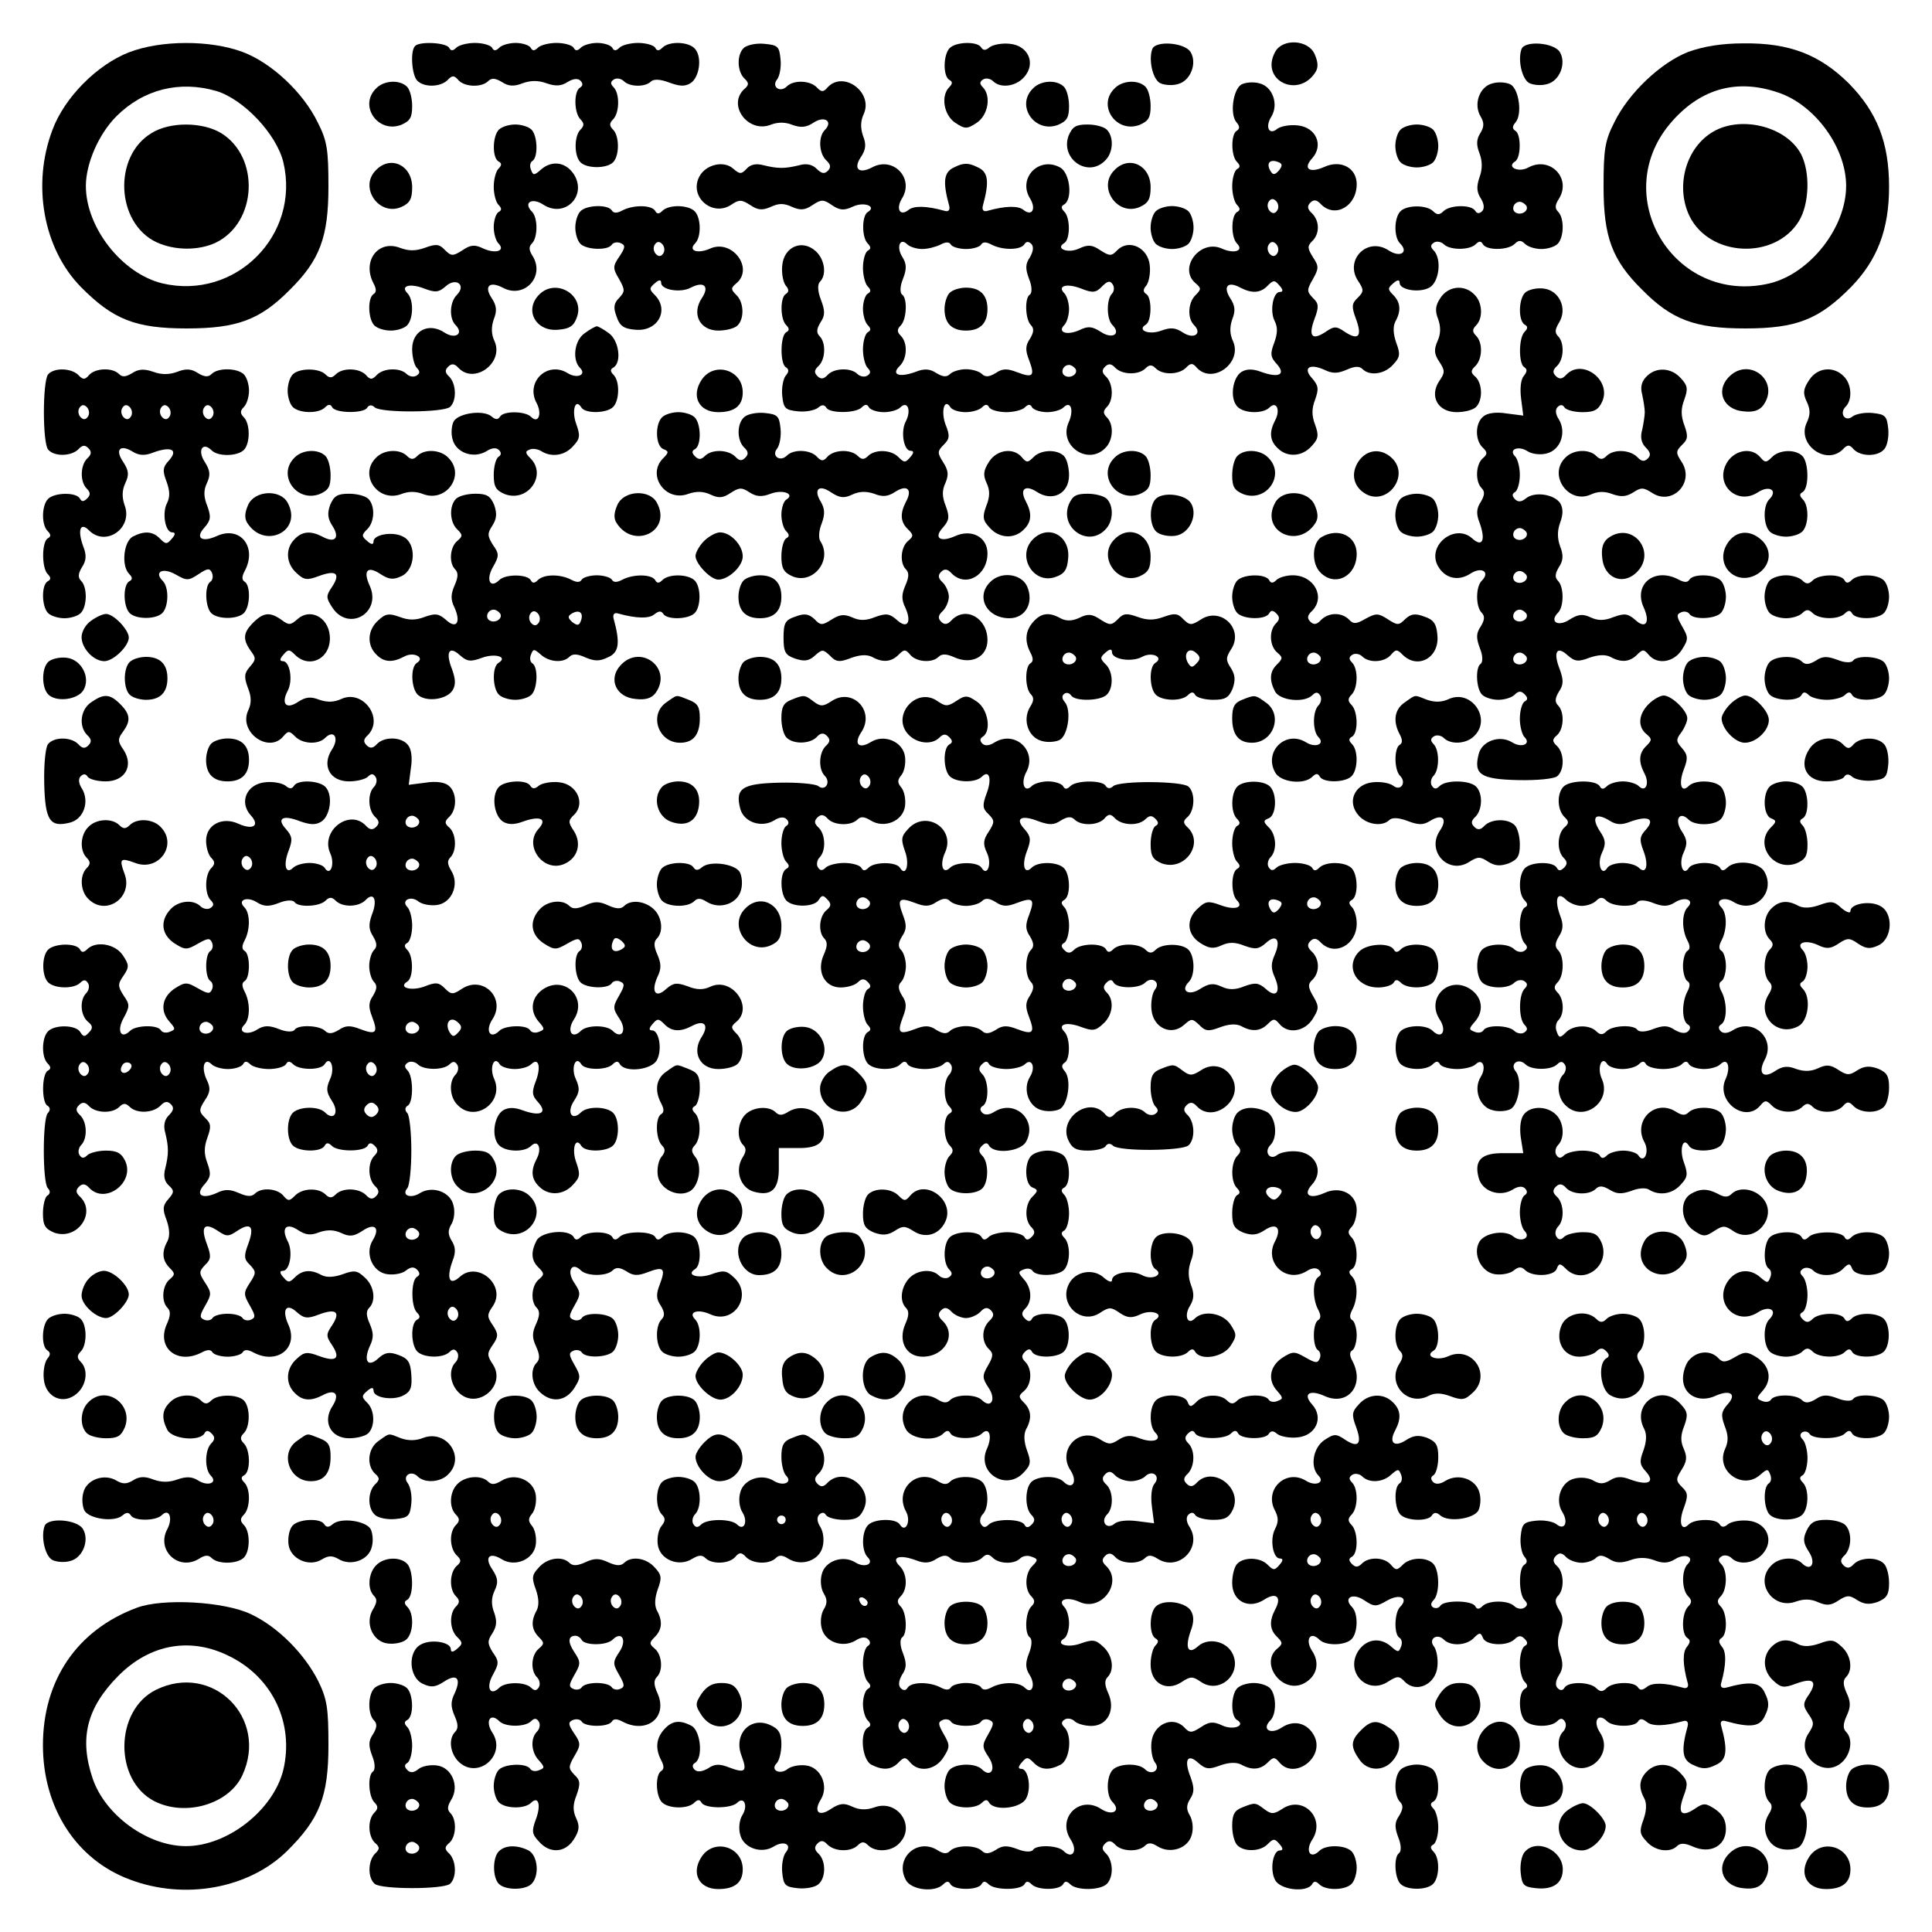 <?xml version="1.0" encoding="UTF-8" standalone="yes"?>
<svg version="1.0" xmlns="http://www.w3.org/2000/svg" width="100mm" height="100mm" viewBox="0 0 450 450" preserveAspectRatio="xMidYMid meet">
  <g transform="translate(0,450) scale(0.1,-0.1)" fill="#000000" stroke="none">
    <path d="M300 4378 c-74 -29 -150 -105 -178 -181 -48 -127 -21 -276 66 -365
75 -76 127 -97 247 -97 117 0 171 20 240 90 70 69 90 123 90 240 0 86 -3 107
-25 150 -34 70 -108 139 -175 164 -75 28 -190 28 -265 -1z m204 -90 c63 -19
140 -100 156 -166 40 -170 -112 -322 -282 -282 -94 23 -178 130 -178 227 0 52
30 121 71 162 63 63 147 84 233 59z"/>
    <path d="M353 4190 c-90 -54 -83 -209 11 -254 43 -20 99 -20 139 -1 96 47 103
199 12 255 -43 26 -119 27 -162 0z"/>
    <path d="M967 4393 c-12 -11 -8 -68 5 -81 16 -16 53 -15 70 1 11 12 16 12 26
0 15 -16 54 -17 69 -2 8 8 17 7 32 -2 15 -10 28 -11 48 -3 19 7 37 7 56 0 20
-7 34 -7 49 3 13 8 24 9 30 3 6 -6 6 -12 -1 -16 -15 -9 -14 -59 1 -74 9 -9 9
-15 0 -24 -15 -15 -15 -61 0 -76 15 -15 61 -15 76 0 15 15 15 61 0 76 -9 9 -9
15 0 24 15 15 16 60 1 75 -8 8 -7 13 1 18 6 4 17 2 23 -4 14 -14 50 -14 63 -1
6 6 21 6 42 -2 24 -9 37 -10 50 -2 21 13 28 60 11 80 -14 17 -60 19 -76 3 -8
-8 -13 -8 -17 0 -4 6 -22 11 -40 11 -17 0 -37 -5 -43 -11 -8 -8 -13 -8 -17 0
-4 6 -20 11 -35 11 -15 0 -32 -5 -38 -11 -8 -8 -13 -8 -17 0 -4 6 -22 11 -40
11 -17 0 -37 -5 -43 -11 -8 -8 -13 -8 -17 0 -4 6 -20 11 -35 11 -15 0 -32 -5
-38 -11 -8 -8 -13 -8 -17 0 -4 6 -22 11 -40 11 -17 0 -37 -5 -43 -11 -8 -8
-13 -8 -17 0 -8 12 -68 15 -79 4z"/>
    <path d="M1732 4388 c-16 -16 -15 -53 1 -70 12 -11 12 -16 0 -26 -39 -37 9
-102 61 -83 17 7 35 7 52 0 20 -7 32 -6 50 6 25 16 45 2 25 -18 -15 -15 -14
-53 3 -70 11 -10 12 -17 4 -25 -8 -8 -15 -6 -26 5 -10 10 -24 13 -41 8 -33 -8
-49 -8 -82 0 -18 5 -31 2 -40 -8 -12 -13 -16 -13 -31 0 -22 20 -64 10 -79 -18
-25 -47 30 -95 74 -66 19 13 25 12 45 -1 18 -12 28 -12 47 -4 19 9 31 9 50 0
19 -8 29 -8 47 4 21 14 26 14 46 0 18 -12 28 -13 49 -3 26 12 56 0 34 -13 -14
-9 -14 -59 0 -73 8 -8 8 -13 0 -17 -6 -4 -11 -22 -11 -40 0 -17 5 -37 11 -43
8 -8 8 -13 0 -17 -6 -4 -11 -20 -11 -35 0 -15 5 -32 11 -38 8 -8 8 -13 0 -17
-6 -4 -11 -22 -11 -40 0 -17 5 -37 11 -43 8 -8 7 -13 -1 -18 -6 -4 -17 -2 -23
4 -15 15 -54 14 -69 -2 -9 -10 -16 -11 -24 -3 -8 8 -8 14 3 24 16 16 17 54 2
69 -8 8 -7 17 2 32 11 16 11 27 1 53 -8 21 -8 36 -2 42 16 16 11 52 -10 71
-32 29 -74 10 -78 -33 -2 -18 2 -39 8 -47 8 -9 8 -15 0 -20 -13 -8 -13 -58 1
-72 8 -8 8 -13 0 -17 -14 -9 -14 -73 -1 -81 8 -5 8 -11 0 -20 -6 -8 -10 -29
-8 -47 3 -29 7 -33 36 -36 18 -2 39 2 47 8 9 8 15 8 20 0 8 -13 68 -13 82 1 8
8 13 8 17 0 4 -6 20 -11 35 -11 15 0 32 5 38 11 17 17 26 -7 13 -32 -13 -24
-5 -69 11 -69 8 0 8 -5 -1 -15 -11 -13 -14 -13 -27 0 -17 18 -55 19 -71 3 -9
-9 -15 -9 -24 0 -16 16 -54 15 -70 -1 -10 -12 -15 -12 -26 0 -16 16 -54 17
-69 2 -16 -16 -37 -1 -23 16 6 8 10 29 8 47 -3 29 -7 33 -36 36 -18 2 -40 -2
-48 -9 -18 -15 -18 -54 -1 -71 10 -9 11 -16 3 -24 -8 -8 -14 -8 -24 3 -17 16
-54 17 -70 1 -9 -9 -15 -9 -23 -1 -8 8 -8 13 0 17 15 9 14 59 -1 74 -7 7 -24
12 -38 12 -14 0 -31 -5 -38 -12 -17 -17 -15 -67 3 -74 13 -5 13 -8 0 -21 -40
-39 5 -104 59 -83 18 6 34 6 51 -2 19 -9 29 -8 47 4 20 13 26 13 44 1 16 -10
28 -11 49 -3 29 11 58 -1 36 -14 -6 -4 -11 -20 -11 -35 0 -15 5 -32 11 -38 8
-8 8 -13 0 -17 -6 -4 -11 -23 -11 -42 0 -27 5 -37 25 -46 47 -21 95 36 66 81
-5 7 -4 25 3 42 8 22 7 34 -2 50 -18 29 -5 42 24 22 20 -13 30 -14 49 -5 17 8
33 8 51 2 20 -8 32 -7 50 5 27 17 40 5 24 -24 -14 -27 -13 -47 5 -64 13 -13
13 -16 0 -27 -17 -14 -20 -51 -5 -66 8 -8 7 -19 -1 -37 -9 -21 -10 -33 0 -53
15 -34 4 -50 -20 -28 -17 15 -25 16 -50 7 -22 -9 -37 -9 -54 -1 -19 8 -29 7
-48 -5 -22 -14 -26 -14 -40 1 -13 12 -23 14 -44 6 -24 -8 -28 -15 -28 -49 0
-34 4 -41 27 -49 21 -7 32 -6 46 7 17 15 19 15 35 0 14 -15 22 -16 48 -6 21 8
38 9 50 3 25 -14 45 -12 62 5 13 13 16 13 27 0 14 -17 51 -20 66 -5 8 8 19 7
37 -1 40 -18 77 1 77 40 0 51 -50 80 -83 47 -10 -11 -17 -12 -25 -4 -8 8 -7
15 4 25 8 8 14 23 14 33 0 10 -6 25 -14 33 -11 10 -12 17 -4 25 8 8 15 7 25
-4 33 -33 83 -4 83 47 0 38 -37 58 -76 40 -34 -15 -50 -4 -28 20 15 17 16 25
7 50 -9 22 -9 37 -1 54 8 19 7 29 -5 48 -14 22 -14 26 1 41 14 14 15 21 4 48
-11 31 -2 62 12 39 4 -6 20 -11 35 -11 15 0 32 5 38 11 8 8 13 8 17 0 4 -6 22
-11 40 -11 17 0 37 5 43 11 8 8 13 8 17 0 4 -6 20 -11 35 -11 15 0 32 5 38 11
17 17 25 -6 12 -35 -24 -53 44 -101 85 -60 19 18 21 55 4 72 -9 9 -9 15 0 24
16 16 15 53 -1 70 -11 10 -11 16 -3 24 8 8 15 7 24 -3 16 -16 54 -17 70 -1 9
9 15 9 24 0 16 -16 53 -15 70 1 11 12 16 12 26 0 37 -39 106 12 84 62 -8 17
-8 33 -2 51 8 20 7 32 -5 50 -17 27 -5 40 24 24 27 -14 47 -13 64 5 13 13 16
13 27 0 9 -10 9 -15 1 -15 -16 0 -24 -45 -12 -68 7 -14 7 -28 -1 -50 -10 -26
-9 -34 6 -50 22 -25 4 -33 -37 -18 -19 7 -33 7 -45 0 -21 -13 -28 -60 -11 -80
14 -17 60 -19 76 -3 16 16 26 -6 13 -30 -14 -27 -13 -47 6 -65 22 -22 57 -20
79 5 16 17 17 25 8 50 -8 21 -8 37 0 58 9 25 8 33 -7 50 -22 24 -6 35 28 20
20 -10 32 -9 53 0 18 8 29 9 37 1 16 -16 51 -12 71 11 16 17 17 24 7 51 -7 20
-8 37 -2 49 14 25 12 45 -5 62 -13 13 -13 16 0 27 10 9 15 9 15 1 0 -16 45
-24 69 -11 23 12 30 67 10 87 -8 8 -7 13 1 18 6 4 17 2 23 -4 14 -14 60 -14
74 0 8 8 13 8 17 0 9 -15 59 -14 74 1 9 9 15 9 24 0 7 -7 24 -12 38 -12 14 0
31 5 38 12 15 15 16 60 1 75 -8 8 -7 16 2 30 30 48 -21 100 -71 73 -23 -13
-52 1 -31 14 14 9 14 63 1 71 -8 5 -8 11 0 20 16 19 8 76 -11 88 -9 5 -28 7
-42 3 -31 -7 -46 -49 -28 -78 8 -14 8 -23 -1 -38 -9 -14 -10 -27 -2 -47 7 -19
7 -37 0 -56 -7 -20 -7 -34 3 -49 8 -13 9 -24 3 -30 -6 -6 -12 -6 -16 1 -9 15
-59 14 -74 -1 -9 -9 -15 -9 -24 0 -15 15 -61 15 -76 0 -15 -15 -16 -60 -1 -75
21 -21 0 -34 -27 -16 -49 32 -103 -22 -71 -71 14 -21 14 -25 -1 -40 -14 -13
-14 -21 -4 -48 15 -40 7 -52 -24 -32 -22 15 -26 15 -48 0 -31 -20 -39 -8 -24
32 10 27 10 35 -4 48 -14 15 -15 18 0 44 14 25 14 30 0 51 -13 21 -13 26 -2
37 18 17 18 47 0 65 -11 10 -12 17 -4 25 8 8 15 7 25 -4 33 -33 83 -4 83 47 0
38 -37 58 -76 40 -34 -15 -50 -4 -28 20 28 31 9 73 -34 77 -18 2 -39 -2 -47
-8 -19 -16 -29 4 -14 28 18 29 3 71 -28 78 -14 4 -33 2 -42 -3 -19 -12 -27
-69 -11 -88 8 -9 8 -15 0 -20 -13 -8 -13 -58 1 -72 8 -8 8 -13 0 -17 -6 -4
-11 -22 -11 -40 0 -17 5 -37 11 -43 8 -8 8 -13 0 -17 -14 -9 -14 -59 0 -73 17
-17 -6 -25 -35 -12 -51 23 -103 -46 -61 -81 13 -11 13 -14 0 -27 -18 -17 -20
-54 -4 -70 20 -20 0 -34 -25 -18 -18 12 -29 13 -51 5 -29 -11 -58 1 -36 14 14
9 14 63 1 71 -8 5 -8 11 0 20 6 8 10 29 8 47 -4 41 -48 62 -75 36 -14 -15 -18
-15 -40 -1 -19 13 -29 14 -50 4 -26 -12 -56 0 -34 13 14 9 14 59 0 73 -8 8 -8
13 0 17 20 13 13 74 -10 86 -49 27 -99 -25 -70 -72 15 -24 5 -43 -15 -27 -12
10 -41 10 -84 -2 -9 -3 -13 2 -11 11 16 58 13 80 -13 91 -20 10 -32 10 -52 0
-26 -11 -29 -33 -13 -91 2 -9 -2 -14 -11 -11 -43 12 -72 12 -84 2 -20 -16 -30
3 -15 27 29 47 -21 99 -70 72 -31 -16 -44 -3 -26 24 12 18 13 30 5 50 -6 18
-6 34 2 51 22 50 -47 101 -84 62 -10 -12 -15 -12 -26 0 -16 16 -54 17 -69 2
-16 -16 -37 -1 -23 16 6 8 10 29 8 47 -3 30 -6 33 -38 36 -19 2 -41 -3 -48
-10z m1247 -285 c-10 -11 -14 -11 -20 -1 -10 17 -2 28 17 21 11 -4 12 -8 3
-20z m-4 -93 c-5 -8 -11 -8 -17 -2 -6 6 -7 16 -3 22 5 8 11 8 17 2 6 -6 7 -16
3 -22z m580 11 c7 -12 -12 -24 -25 -16 -11 7 -4 25 10 25 5 0 11 -4 15 -9z
m-1407 -101 c13 0 32 5 42 10 13 7 21 7 25 0 3 -5 19 -10 35 -10 16 0 32 5 35
10 4 7 12 7 25 0 25 -13 67 -13 76 1 4 7 10 7 16 1 6 -6 5 -17 -3 -31 -11 -16
-11 -27 -2 -51 7 -17 7 -32 2 -36 -13 -7 -11 -58 2 -71 8 -8 7 -17 -2 -32 -11
-16 -11 -27 -2 -50 14 -37 9 -42 -28 -28 -23 9 -34 9 -50 -2 -15 -9 -24 -10
-32 -2 -6 6 -23 11 -37 11 -14 0 -31 -5 -37 -11 -8 -8 -17 -7 -32 2 -15 10
-28 11 -48 3 -38 -14 -58 -7 -38 13 18 17 20 54 3 71 -9 9 -9 15 0 24 14 14
16 64 3 72 -5 4 -5 19 2 36 9 23 9 35 -1 51 -15 23 -6 47 11 30 6 -6 22 -11
35 -11z m827 -10 c-5 -8 -11 -8 -17 -2 -6 6 -7 16 -3 22 5 8 11 8 17 2 6 -6 7
-16 3 -22z m-385 -94 c-13 -13 -13 -59 1 -73 21 -21 0 -34 -27 -16 -20 13 -30
14 -50 4 -29 -13 -52 -5 -35 12 6 6 11 23 11 37 0 14 -5 31 -11 37 -17 17 5
24 39 11 27 -11 35 -10 49 5 13 13 19 14 25 4 4 -6 3 -16 -2 -21z m-85 -175
c7 -12 -12 -24 -25 -16 -11 7 -4 25 10 25 5 0 11 -4 15 -9z"/>
    <path d="M2212 3818 c-7 -7 -12 -24 -12 -38 0 -33 17 -50 50 -50 33 0 50 17
50 50 0 33 -17 50 -50 50 -14 0 -31 -5 -38 -12z"/>
    <path d="M2212 4388 c-15 -15 -16 -65 -1 -74 8 -4 8 -9 0 -17 -20 -20 -13 -65
14 -83 23 -15 27 -15 50 0 27 18 34 63 14 83 -8 8 -7 13 1 18 6 4 17 2 23 -4
17 -17 52 -13 72 9 29 32 10 74 -33 78 -18 2 -39 -2 -47 -8 -9 -8 -15 -8 -20
0 -9 14 -58 13 -73 -2z"/>
    <path d="M2684 4386 c-9 -24 0 -68 17 -79 9 -5 28 -7 42 -3 30 7 46 49 30 75
-14 22 -81 27 -89 7z"/>
    <path d="M2970 4379 c-36 -66 54 -110 94 -47 7 11 6 24 -2 42 -15 34 -75 37
-92 5z"/>
    <path d="M3544 4386 c-9 -24 0 -68 17 -79 9 -5 28 -7 42 -3 30 7 46 49 30 75
-14 22 -81 27 -89 7z"/>
    <path d="M3932 4379 c-64 -25 -139 -96 -172 -164 -22 -43 -25 -64 -25 -150 0
-117 20 -171 90 -240 69 -70 123 -90 240 -90 120 0 172 21 247 97 61 63 88
134 88 233 0 103 -28 174 -94 241 -68 67 -138 94 -244 93 -52 0 -94 -7 -130
-20z m211 -95 c85 -29 157 -128 157 -217 0 -97 -84 -204 -178 -227 -224 -53
-380 208 -226 379 68 76 152 98 247 65z"/>
    <path d="M3985 4190 c-60 -39 -82 -126 -50 -193 47 -96 199 -103 255 -12 24
39 27 113 5 156 -35 66 -145 92 -210 49z"/>
    <path d="M876 4294 c-41 -40 4 -105 58 -85 21 9 26 17 26 44 0 18 -5 38 -12
45 -17 17 -54 15 -72 -4z"/>
    <path d="M2406 4294 c-41 -40 4 -105 58 -85 21 9 26 17 26 44 0 18 -5 38 -12
45 -17 17 -54 15 -72 -4z"/>
    <path d="M2596 4294 c-41 -40 4 -105 58 -85 21 9 26 17 26 44 0 18 -5 38 -12
45 -17 17 -54 15 -72 -4z"/>
    <path d="M1162 4198 c-15 -15 -16 -65 -1 -74 8 -4 8 -9 0 -17 -6 -6 -11 -25
-11 -42 0 -17 5 -36 11 -42 8 -8 8 -13 0 -17 -6 -4 -11 -20 -11 -35 0 -15 5
-32 11 -38 17 -17 -6 -25 -35 -12 -20 10 -30 9 -49 -4 -22 -14 -26 -14 -41 1
-13 14 -21 14 -46 5 -22 -8 -38 -8 -59 0 -51 19 -88 -32 -61 -83 7 -13 7 -21
0 -25 -14 -9 -13 -58 2 -73 7 -7 24 -12 38 -12 14 0 31 5 38 12 15 15 16 60 1
75 -17 17 5 24 39 11 26 -10 34 -9 50 5 24 22 49 3 26 -20 -17 -17 -18 -55 -3
-70 20 -20 0 -34 -25 -18 -37 25 -76 5 -76 -38 0 -18 5 -38 11 -44 8 -8 7 -13
-1 -18 -6 -4 -17 -2 -23 4 -15 15 -53 14 -69 -2 -11 -12 -16 -12 -26 0 -16 16
-54 17 -70 1 -9 -9 -15 -9 -24 0 -15 15 -61 15 -76 0 -7 -7 -12 -24 -12 -38 0
-14 5 -31 12 -38 15 -15 60 -16 75 -1 8 8 13 8 17 0 9 -14 73 -14 81 -1 4 7
11 8 18 1 16 -13 159 -12 175 1 16 14 15 53 -1 70 -11 10 -11 16 -3 24 8 8 15
7 24 -3 37 -39 106 12 84 62 -8 17 -8 33 -2 51 8 20 7 32 -5 50 -18 27 -5 40
26 24 49 -27 99 25 70 73 -9 14 -10 22 -2 30 14 14 14 60 0 74 -21 21 0 34 27
16 50 -32 103 22 70 72 -19 28 -51 32 -76 10 -16 -14 -18 -14 -23 -1 -4 9 -2
18 3 21 14 9 12 59 -2 73 -7 7 -24 12 -38 12 -14 0 -31 -5 -38 -12z"/>
    <path d="M2489 4184 c-20 -54 45 -99 85 -58 19 18 21 55 4 72 -7 7 -27 12 -45
12 -27 0 -35 -5 -44 -26z"/>
    <path d="M3262 4198 c-7 -7 -12 -24 -12 -38 0 -14 5 -31 12 -38 7 -7 24 -12
38 -12 14 0 31 5 38 12 7 7 12 24 12 38 0 14 -5 31 -12 38 -7 7 -24 12 -38 12
-14 0 -31 -5 -38 -12z"/>
    <path d="M876 4104 c-41 -40 7 -109 59 -86 20 9 25 19 25 46 0 51 -50 75 -84
40z"/>
    <path d="M2596 4104 c-41 -40 7 -109 59 -86 20 9 25 19 25 46 0 51 -50 75 -84
40z"/>
    <path d="M1352 4008 c-7 -7 -12 -24 -12 -38 0 -14 5 -31 12 -38 14 -14 64 -16
73 -2 3 5 12 7 20 4 12 -5 12 -10 -2 -31 -16 -23 -16 -28 -1 -53 14 -25 14
-29 0 -44 -12 -12 -14 -22 -6 -43 7 -22 17 -29 44 -31 52 -5 80 46 45 81 -13
13 -13 16 0 27 10 9 15 9 15 1 0 -16 45 -24 69 -11 31 16 44 3 26 -24 -25 -37
-5 -76 38 -76 18 0 38 5 45 12 16 16 15 54 -3 71 -13 13 -13 16 0 27 42 35
-10 104 -61 81 -29 -13 -52 -5 -35 12 15 15 14 60 -1 75 -15 15 -60 16 -75 1
-8 -8 -13 -8 -17 0 -9 14 -51 14 -76 1 -13 -7 -21 -7 -25 0 -9 14 -58 13 -73
-2z m193 -98 c-5 -8 -11 -8 -17 -2 -6 6 -7 16 -3 22 5 8 11 8 17 2 6 -6 7 -16
3 -22z"/>
    <path d="M2692 4008 c-7 -7 -12 -24 -12 -38 0 -14 5 -31 12 -38 7 -7 24 -12
38 -12 14 0 31 5 38 12 7 7 12 24 12 38 0 14 -5 31 -12 38 -7 7 -24 12 -38 12
-14 0 -31 -5 -38 -12z"/>
    <path d="M1256 3814 c-36 -36 -8 -87 44 -82 27 2 37 9 44 30 18 51 -49 91 -88
52z"/>
    <path d="M3355 3806 c-12 -18 -13 -30 -5 -50 6 -18 6 -34 -2 -51 -8 -19 -8
-29 4 -47 14 -21 14 -26 0 -46 -23 -35 -3 -72 41 -72 18 0 38 5 45 12 16 16
15 54 -1 70 -12 10 -12 15 0 26 16 17 17 54 1 70 -9 9 -9 15 0 24 17 17 15 54
-4 72 -23 24 -61 20 -79 -8z"/>
    <path d="M3552 3818 c-15 -15 -16 -64 -1 -74 8 -4 8 -9 0 -17 -14 -14 -14 -74
-1 -82 8 -5 7 -11 -1 -21 -7 -8 -9 -30 -6 -53 l5 -39 -39 5 c-24 4 -45 1 -54
-7 -19 -15 -20 -54 -2 -72 12 -11 12 -16 0 -26 -16 -15 -17 -54 -2 -69 8 -8 7
-17 -2 -32 -10 -15 -11 -28 -3 -48 15 -41 7 -59 -17 -37 -40 36 -106 -16 -80
-64 16 -29 47 -37 76 -18 26 17 47 4 26 -17 -14 -14 -14 -60 0 -74 8 -8 7 -17
-2 -32 -11 -16 -11 -27 -2 -51 7 -17 7 -32 2 -36 -13 -8 -11 -58 3 -72 7 -7
24 -12 38 -12 14 0 31 5 38 12 9 9 15 9 23 1 8 -8 8 -13 0 -17 -6 -4 -11 -22
-11 -40 0 -17 5 -37 11 -43 16 -16 -7 -26 -29 -12 -29 18 -71 3 -78 -28 -12
-47 5 -58 92 -60 44 -1 84 3 91 9 17 14 17 53 0 70 -12 11 -12 16 0 26 16 15
17 54 2 69 -8 8 -7 17 2 32 11 16 11 27 2 52 -16 40 -7 56 18 33 17 -15 25
-16 51 -6 20 7 37 8 49 2 25 -14 45 -12 62 5 13 13 16 13 27 0 20 -24 58 -18
77 11 16 25 16 29 1 55 -13 23 -14 28 -2 33 7 3 16 1 19 -4 9 -14 59 -12 73 2
7 7 12 24 12 38 0 14 -5 31 -12 38 -15 15 -64 16 -73 2 -4 -7 -12 -7 -25 0
-56 30 -107 -11 -81 -66 15 -34 4 -50 -20 -28 -17 15 -25 16 -50 7 -22 -9 -37
-9 -54 -1 -19 9 -30 7 -49 -5 -27 -18 -48 -5 -27 16 14 14 14 60 0 74 -8 8 -7
17 2 32 10 15 11 28 3 48 -7 19 -7 37 0 56 7 19 7 33 0 45 -14 21 -60 28 -80
11 -10 -8 -18 -9 -25 -2 -8 8 -7 13 0 17 6 4 11 22 11 40 0 17 -5 37 -11 43
-16 16 7 26 29 12 11 -7 31 -9 45 -5 32 8 46 49 28 79 -8 12 -9 23 -3 29 6 6
12 6 16 -1 4 -6 23 -11 42 -11 27 0 37 5 46 25 22 50 -47 101 -84 62 -9 -10
-16 -11 -24 -3 -8 8 -8 14 3 24 16 16 17 54 2 69 -8 8 -7 16 2 31 21 33 1 76
-36 80 -17 2 -36 -3 -43 -10z m3 -557 c7 -12 -12 -24 -25 -16 -11 7 -4 25 10
25 5 0 11 -4 15 -9z m0 -100 c7 -12 -12 -24 -25 -16 -11 7 -4 25 10 25 5 0 11
-4 15 -9z m0 -90 c7 -12 -12 -24 -25 -16 -11 7 -4 25 10 25 5 0 11 -4 15 -9z
m0 -100 c7 -12 -12 -24 -25 -16 -11 7 -4 25 10 25 5 0 11 -4 15 -9z"/>
    <path d="M1362 3724 c-24 -16 -30 -62 -11 -81 16 -16 -7 -26 -29 -12 -47 29
-99 -21 -72 -70 13 -25 4 -49 -13 -32 -14 14 -64 14 -72 1 -5 -8 -11 -8 -20 0
-19 16 -76 8 -88 -11 -5 -9 -7 -28 -3 -42 8 -32 49 -46 79 -28 12 8 23 9 29 3
6 -6 6 -12 -1 -16 -6 -4 -11 -23 -11 -42 0 -28 5 -36 26 -45 54 -20 99 45 59
84 -12 12 -12 16 -1 20 7 3 19 1 27 -4 24 -15 55 -10 74 12 16 17 17 24 7 52
-11 30 -2 61 12 38 9 -15 59 -14 74 1 15 15 16 60 1 75 -8 8 -8 13 0 17 20 13
12 64 -11 80 -12 9 -25 16 -28 16 -3 0 -16 -7 -28 -16z"/>
    <path d="M112 3628 c-13 -17 -13 -159 0 -175 14 -17 53 -16 70 0 10 11 16 11
24 3 8 -8 7 -15 -3 -24 -16 -16 -17 -54 -1 -70 9 -9 9 -15 1 -23 -8 -8 -13 -8
-17 0 -9 15 -59 14 -74 -1 -15 -15 -16 -60 -1 -75 8 -8 8 -13 0 -17 -14 -9
-14 -69 0 -83 8 -8 8 -13 0 -17 -15 -9 -14 -59 1 -74 7 -7 24 -12 38 -12 14 0
31 5 38 12 15 15 16 60 1 75 -8 8 -7 17 2 32 10 15 11 28 3 48 -14 38 -7 58
13 38 39 -40 104 5 83 59 -6 18 -6 34 2 51 9 19 8 29 -5 49 -20 29 -7 42 22
24 15 -9 28 -10 48 -2 41 15 59 7 37 -18 -15 -16 -16 -24 -6 -50 8 -22 8 -36
1 -50 -12 -23 -4 -68 12 -68 8 0 8 -5 -1 -15 -11 -13 -14 -13 -27 0 -17 18
-37 19 -64 5 -21 -12 -27 -68 -8 -87 8 -8 8 -13 0 -17 -15 -9 -14 -59 1 -74
15 -15 61 -15 76 0 15 15 16 60 1 75 -21 21 0 32 30 15 26 -15 30 -15 54 1 21
14 26 14 31 2 3 -8 1 -17 -4 -20 -14 -9 -12 -59 2 -73 15 -15 61 -15 76 0 15
15 16 64 2 73 -7 4 -7 12 0 25 30 56 -11 107 -66 81 -34 -15 -50 -4 -28 20 15
17 16 25 7 50 -9 22 -9 37 -1 54 9 19 7 30 -5 49 -18 27 -5 48 16 27 15 -15
60 -14 75 1 15 15 15 61 0 76 -9 9 -9 15 0 24 7 7 12 24 12 38 0 14 -5 31 -12
38 -15 15 -60 16 -75 1 -8 -8 -17 -7 -32 2 -15 10 -28 11 -48 3 -19 -7 -37 -7
-56 0 -20 7 -34 7 -49 -3 -15 -9 -23 -10 -31 -2 -15 15 -54 14 -69 -2 -10 -12
-15 -12 -26 0 -17 16 -56 17 -70 1z m93 -98 c-5 -8 -11 -8 -17 -2 -6 6 -7 16
-3 22 5 8 11 8 17 2 6 -6 7 -16 3 -22z m100 0 c-5 -8 -11 -8 -17 -2 -6 6 -7
16 -3 22 5 8 11 8 17 2 6 -6 7 -16 3 -22z m90 0 c-5 -8 -11 -8 -17 -2 -6 6 -7
16 -3 22 5 8 11 8 17 2 6 -6 7 -16 3 -22z m100 0 c-5 -8 -11 -8 -17 -2 -6 6
-7 16 -3 22 5 8 11 8 17 2 6 -6 7 -16 3 -22z"/>
    <path d="M1634 3615 c-25 -38 -6 -75 39 -75 38 0 57 15 57 46 0 53 -67 73 -96
29z"/>
    <path d="M3835 3623 c-11 -11 -15 -24 -10 -42 3 -14 6 -33 6 -41 0 -8 -3 -27
-6 -41 -5 -17 -2 -31 8 -41 11 -11 13 -18 5 -26 -8 -8 -15 -7 -25 4 -18 17
-55 18 -71 2 -9 -9 -15 -9 -24 0 -17 17 -54 15 -72 -4 -41 -40 7 -109 59 -86
17 8 33 8 51 1 20 -7 32 -6 48 4 18 12 24 12 44 -1 47 -31 100 24 69 72 -14
21 -14 25 1 40 14 13 14 21 5 46 -8 22 -8 38 0 59 9 25 8 33 -8 50 -22 25 -58
27 -80 4z"/>
    <path d="M4025 3620 c-29 -32 -10 -74 35 -78 24 -3 38 2 47 14 41 57 -35 116
-82 64z"/>
    <path d="M4214 3615 c-14 -21 -15 -31 -6 -50 9 -19 9 -31 0 -50 -23 -50 45
-100 84 -62 11 12 16 12 26 0 17 -17 56 -17 71 1 7 8 11 30 9 48 -3 29 -7 33
-36 36 -18 2 -39 -2 -47 -8 -17 -14 -32 7 -16 23 16 16 14 53 -5 71 -24 24
-61 20 -80 -9z"/>
    <path d="M686 3434 c-41 -40 4 -105 58 -85 21 9 26 17 26 44 0 18 -5 38 -12
45 -17 17 -54 15 -72 -4z"/>
    <path d="M876 3434 c-41 -40 4 -105 58 -85 17 7 35 7 52 0 54 -20 99 45 58 85
-18 19 -55 21 -72 4 -9 -9 -15 -9 -24 0 -17 17 -54 15 -72 -4z"/>
    <path d="M2304 3425 c-13 -20 -15 -31 -6 -50 8 -17 8 -32 -1 -54 -9 -25 -8
-33 8 -50 22 -25 57 -27 79 -5 19 18 20 38 6 65 -16 29 -3 41 24 24 37 -25 76
-5 76 38 0 18 -5 38 -12 45 -16 16 -54 15 -71 -3 -13 -13 -16 -13 -27 0 -19
23 -58 18 -76 -10z"/>
    <path d="M2596 3434 c-41 -40 4 -105 58 -85 21 9 26 17 26 44 0 18 -5 38 -12
45 -17 17 -54 15 -72 -4z"/>
    <path d="M2882 3438 c-7 -7 -12 -27 -12 -45 0 -27 5 -35 26 -44 54 -20 99 45
58 85 -18 19 -55 21 -72 4z"/>
    <path d="M3164 3425 c-19 -29 -11 -60 18 -76 49 -26 100 40 63 81 -25 27 -61
25 -81 -5z"/>
    <path d="M4024 3425 c-33 -50 20 -104 70 -72 27 18 48 5 27 -16 -15 -15 -14
-60 1 -75 7 -7 24 -12 38 -12 14 0 31 5 38 12 15 15 16 60 1 75 -8 8 -8 13 0
17 15 10 14 69 -1 84 -16 16 -54 15 -71 -3 -13 -13 -16 -13 -27 0 -19 23 -57
18 -76 -10z"/>
    <path d="M578 3324 c-8 -18 -9 -31 -2 -42 40 -63 130 -19 94 47 -17 32 -77 29
-92 -5z"/>
    <path d="M769 3324 c-7 -20 -6 -32 6 -50 17 -27 5 -40 -24 -24 -27 14 -47 13
-65 -6 -22 -22 -20 -57 5 -79 17 -16 24 -17 51 -7 40 15 52 7 32 -24 -15 -22
-15 -26 0 -49 38 -58 116 -12 87 51 -16 35 -5 47 25 27 20 -13 30 -14 49 -5
33 15 36 76 4 92 -24 13 -69 5 -69 -11 0 -8 -5 -8 -15 1 -13 11 -13 14 0 27
18 17 19 55 3 71 -7 7 -27 12 -45 12 -27 0 -35 -5 -44 -26z"/>
    <path d="M1062 3338 c-16 -16 -15 -54 3 -71 13 -13 13 -16 0 -27 -17 -14 -20
-51 -5 -66 8 -8 7 -19 -1 -37 -9 -21 -10 -33 0 -53 15 -34 4 -50 -20 -28 -17
15 -25 16 -50 7 -21 -8 -37 -8 -58 0 -25 9 -33 8 -50 -8 -25 -22 -27 -57 -5
-79 18 -19 38 -20 66 -5 22 12 49 -3 29 -15 -16 -10 -13 -62 3 -75 20 -17 67
-10 80 11 8 13 7 26 -1 49 -16 40 -7 56 18 33 17 -15 25 -16 52 -6 30 11 61 2
38 -12 -15 -9 -14 -59 1 -74 7 -7 24 -12 38 -12 14 0 31 5 38 12 14 14 16 64
2 73 -5 3 -7 12 -3 21 5 13 7 13 23 -1 19 -17 51 -20 66 -5 8 8 19 7 37 -1 21
-9 33 -10 53 0 26 11 29 33 13 91 -2 9 2 14 11 11 43 -12 72 -12 84 -2 10 8
16 9 21 1 9 -14 58 -13 73 2 15 15 15 61 0 76 -15 15 -60 16 -75 1 -8 -8 -13
-8 -17 0 -9 14 -51 14 -76 1 -13 -7 -21 -7 -25 0 -3 5 -19 10 -35 10 -16 0
-32 -5 -35 -10 -4 -7 -12 -7 -25 0 -25 13 -63 13 -77 -1 -8 -8 -13 -8 -17 0
-9 14 -59 14 -73 0 -21 -21 -32 0 -15 30 15 26 15 31 0 52 -13 21 -13 27 -1
45 10 16 11 28 4 48 -9 21 -17 26 -44 26 -18 0 -38 -5 -45 -12z m103 -267 c7
-12 -12 -24 -25 -16 -11 7 -4 25 10 25 5 0 11 -4 15 -9z m90 -21 c-5 -8 -11
-8 -17 -2 -6 6 -7 16 -3 22 5 8 11 8 17 2 6 -6 7 -16 3 -22z m98 4 c-4 -11 -8
-12 -20 -3 -11 10 -11 14 -1 20 17 10 28 2 21 -17z"/>
    <path d="M1438 3324 c-8 -18 -9 -31 -2 -42 40 -63 130 -19 94 47 -17 32 -77
29 -92 -5z"/>
    <path d="M2489 3324 c-20 -54 45 -99 85 -58 19 18 21 55 4 72 -7 7 -27 12 -45
12 -27 0 -35 -5 -44 -26z"/>
    <path d="M2692 3338 c-16 -16 -15 -63 2 -77 8 -7 27 -11 43 -9 33 4 54 48 37
76 -13 21 -65 27 -82 10z"/>
    <path d="M2970 3329 c-36 -66 54 -110 94 -47 7 11 6 24 -2 42 -15 34 -75 37
-92 5z"/>
    <path d="M3262 3338 c-7 -7 -12 -24 -12 -38 0 -14 5 -31 12 -38 7 -7 24 -12
38 -12 14 0 31 5 38 12 7 7 12 24 12 38 0 14 -5 31 -12 38 -7 7 -24 12 -38 12
-14 0 -31 -5 -38 -12z"/>
    <path d="M1640 3240 c-11 -11 -20 -27 -20 -35 0 -18 35 -55 53 -55 24 0 57 31
57 54 0 26 -28 56 -53 56 -9 0 -26 -9 -37 -20z"/>
    <path d="M2406 3244 c-39 -39 1 -106 52 -88 21 7 28 17 30 44 5 52 -46 80 -82
44z"/>
    <path d="M2596 3244 c-41 -40 7 -109 59 -86 20 9 25 19 25 46 0 51 -50 75 -84
40z"/>
    <path d="M3078 3249 c-22 -13 -24 -62 -2 -83 34 -34 84 -8 84 44 0 42 -43 62
-82 39z"/>
    <path d="M3746 3247 c-12 -9 -17 -23 -14 -47 4 -45 46 -64 78 -35 52 47 -7
123 -64 82z"/>
    <path d="M4024 3235 c-33 -50 20 -104 71 -71 30 20 33 56 7 79 -27 24 -59 21
-78 -8z"/>
    <path d="M1732 3148 c-7 -7 -12 -24 -12 -38 0 -33 17 -50 50 -50 33 0 50 17
50 50 0 33 -17 50 -50 50 -14 0 -31 -5 -38 -12z"/>
    <path d="M2306 3144 c-34 -34 -8 -84 45 -84 38 0 58 37 41 75 -14 29 -61 35
-86 9z"/>
    <path d="M2882 3148 c-7 -7 -12 -24 -12 -38 0 -14 5 -31 12 -38 15 -15 65 -16
74 -1 4 8 9 8 17 0 8 -8 8 -14 -1 -23 -17 -17 -15 -53 3 -68 13 -11 13 -14 0
-27 -18 -17 -19 -37 -5 -64 12 -21 68 -27 87 -8 8 8 13 7 18 -1 4 -6 2 -17 -4
-23 -14 -14 -14 -60 0 -74 16 -16 -7 -26 -29 -12 -47 29 -99 -21 -72 -70 12
-23 67 -30 87 -10 8 8 13 8 17 0 9 -15 59 -14 74 1 15 15 16 60 1 75 -8 8 -8
13 0 17 15 9 14 59 -1 74 -9 9 -9 15 0 24 15 15 16 60 1 75 -8 8 -7 13 1 18 6
4 17 2 23 -4 16 -16 52 -14 67 4 11 13 14 13 27 0 35 -35 86 -7 81 45 -2 27
-9 37 -31 44 -21 8 -31 6 -44 -6 -15 -15 -18 -15 -41 0 -22 14 -27 14 -51 1
-22 -13 -29 -13 -39 -2 -17 17 -47 17 -65 -1 -10 -11 -17 -12 -25 -4 -8 8 -7
15 4 25 32 32 5 83 -45 83 -15 0 -32 -5 -38 -11 -8 -8 -13 -8 -17 0 -9 15 -59
14 -74 -1z m193 -177 c7 -12 -12 -24 -25 -16 -11 7 -4 25 10 25 5 0 11 -4 15
-9z"/>
    <path d="M4122 3148 c-7 -7 -12 -24 -12 -38 0 -14 5 -31 12 -38 7 -7 24 -12
38 -12 14 0 31 5 38 12 9 9 15 9 24 0 15 -15 60 -16 75 -1 8 8 13 8 17 0 9
-15 59 -14 74 1 7 7 12 24 12 38 0 14 -5 31 -12 38 -15 15 -60 16 -75 1 -8 -8
-13 -8 -17 0 -9 15 -59 14 -74 -1 -9 -9 -15 -9 -24 0 -7 7 -24 12 -38 12 -14
0 -31 -5 -38 -12z"/>
    <path d="M212 3054 c-12 -8 -22 -25 -22 -38 0 -26 28 -56 53 -56 21 0 57 35
57 55 0 18 -35 55 -53 55 -7 0 -23 -7 -35 -16z"/>
    <path d="M590 3050 c-24 -24 -25 -39 -6 -66 13 -17 12 -21 -2 -37 -13 -15 -14
-23 -5 -48 9 -22 9 -37 1 -54 -23 -50 48 -101 82 -60 11 13 14 13 27 0 17 -18
54 -20 70 -4 21 21 34 0 16 -27 -24 -37 -5 -74 40 -74 18 0 38 5 44 11 8 8 13
7 18 -1 4 -6 2 -17 -4 -23 -15 -15 -14 -53 2 -69 11 -10 11 -16 3 -24 -8 -8
-15 -7 -24 3 -38 40 -106 -12 -83 -64 12 -26 0 -56 -13 -34 -4 6 -20 11 -35
11 -15 0 -32 -5 -38 -11 -17 -17 -24 5 -11 39 10 26 9 34 -6 51 -23 25 -7 34
33 18 23 -8 36 -9 49 -1 21 13 28 60 11 80 -13 16 -65 19 -74 4 -5 -8 -11 -8
-20 0 -8 6 -29 10 -47 8 -43 -4 -62 -46 -34 -77 22 -24 6 -35 -28 -20 -38 18
-76 -2 -76 -39 0 -15 5 -33 12 -40 9 -9 9 -15 0 -24 -15 -15 -16 -60 -1 -75 8
-8 7 -13 -1 -18 -6 -4 -17 -2 -23 4 -17 17 -52 13 -70 -7 -25 -27 -21 -59 9
-79 25 -16 29 -16 55 -1 23 13 28 14 33 2 3 -7 1 -16 -4 -19 -13 -8 -13 -62 0
-70 5 -3 7 -12 4 -19 -5 -12 -10 -11 -33 2 -26 15 -30 15 -55 -1 -29 -20 -34
-52 -11 -77 14 -16 14 -18 1 -23 -9 -4 -18 -2 -21 3 -8 14 -59 12 -72 -1 -21
-21 -32 0 -15 30 14 26 15 31 0 52 -14 22 -14 27 0 47 13 19 13 25 -2 47 -18
27 -63 34 -83 14 -8 -8 -13 -8 -17 0 -9 15 -59 14 -74 -1 -15 -15 -15 -61 0
-76 15 -15 60 -16 75 -1 8 8 13 7 18 -1 4 -6 2 -17 -4 -23 -16 -16 -14 -52 4
-67 11 -9 12 -15 2 -25 -10 -11 -13 -10 -20 1 -10 17 -59 18 -75 2 -15 -15
-16 -60 -1 -75 8 -8 8 -13 0 -17 -14 -9 -14 -73 -1 -81 7 -4 8 -11 1 -18 -12
-15 -12 -159 0 -174 7 -7 6 -14 -1 -18 -5 -3 -10 -22 -10 -41 0 -28 5 -36 26
-45 53 -19 99 45 61 83 -11 10 -11 16 -3 24 8 8 15 7 24 -3 37 -39 106 12 84
62 -9 19 -19 25 -45 25 -18 0 -38 -5 -44 -11 -8 -8 -13 -7 -18 1 -4 6 -2 17 4
23 15 15 14 53 -2 69 -11 10 -11 16 -3 24 8 8 15 7 24 -3 16 -16 54 -17 70 -1
9 9 15 9 24 0 16 -16 53 -15 71 2 10 11 17 12 25 4 8 -8 6 -15 -5 -26 -10 -10
-13 -24 -8 -41 8 -33 8 -49 0 -82 -5 -18 -2 -31 8 -40 13 -12 13 -16 -1 -32
-13 -15 -14 -23 -4 -49 7 -20 8 -37 2 -49 -14 -25 -12 -45 5 -62 13 -13 13
-16 0 -27 -17 -14 -20 -51 -5 -66 8 -8 7 -19 -1 -37 -26 -56 24 -97 81 -67 13
7 21 7 25 0 3 -5 19 -10 35 -10 16 0 32 5 35 10 4 7 12 7 25 0 56 -30 107 11
81 66 -15 34 -4 50 20 28 17 -15 25 -16 51 -6 40 15 52 7 32 -24 -15 -22 -15
-26 0 -48 20 -31 8 -39 -32 -24 -27 10 -34 9 -51 -7 -25 -22 -27 -57 -5 -79
18 -19 38 -20 65 -6 29 16 41 3 24 -24 -25 -37 -5 -76 38 -76 18 0 38 5 45 12
16 16 15 54 -3 71 -13 13 -13 16 0 27 10 9 15 9 15 1 0 -17 46 -24 70 -11 17
9 20 19 18 48 -2 30 -8 38 -30 46 -21 8 -32 6 -47 -8 -24 -22 -35 -6 -20 28
10 20 9 32 0 53 -8 18 -9 29 -1 37 16 16 12 51 -11 71 -17 16 -24 17 -51 7
-20 -7 -37 -8 -49 -2 -25 14 -45 12 -62 -5 -13 -13 -16 -13 -27 0 -9 10 -9 15
-1 15 16 0 24 45 11 69 -16 31 -3 44 24 26 18 -12 30 -13 50 -5 18 6 34 6 51
-2 19 -9 29 -8 49 5 29 20 42 7 24 -22 -19 -31 0 -75 35 -79 16 -2 35 2 43 9
10 8 18 9 25 2 8 -8 7 -13 0 -17 -14 -9 -14 -69 0 -83 8 -8 8 -13 0 -17 -15
-9 -14 -59 1 -74 15 -15 60 -16 75 -1 8 8 13 7 18 -1 4 -6 2 -17 -4 -23 -17
-17 -13 -52 9 -72 43 -39 110 18 78 67 -14 21 -14 26 0 46 13 19 13 25 0 45
-14 20 -14 25 0 45 32 48 -35 106 -77 68 -24 -22 -32 -4 -17 37 8 20 7 33 -2
47 -9 15 -9 24 -1 38 7 11 9 31 5 45 -7 31 -49 46 -78 28 -22 -14 -44 -5 -29
12 5 7 9 46 9 87 0 41 -4 80 -9 87 -7 7 -6 14 1 18 13 8 13 68 -1 82 -8 8 -7
13 1 18 6 4 17 2 23 -4 14 -14 60 -14 74 0 8 8 13 7 18 -1 4 -6 2 -17 -4 -23
-16 -16 -14 -53 5 -71 41 -42 109 7 85 61 -12 26 0 56 13 34 4 -6 20 -11 35
-11 15 0 32 5 38 11 17 17 24 -5 11 -39 -10 -26 -9 -34 6 -50 22 -25 4 -33
-37 -18 -19 7 -33 7 -45 0 -21 -13 -28 -60 -11 -80 14 -17 60 -19 76 -3 16 16
26 -6 13 -30 -14 -27 -13 -47 6 -65 22 -22 57 -20 79 5 16 17 17 24 7 52 -11
30 -2 61 12 38 9 -15 59 -14 74 1 15 15 15 61 0 76 -15 15 -60 16 -75 1 -21
-21 -34 0 -16 27 13 20 14 29 4 51 -12 26 0 56 13 34 9 -14 59 -14 73 0 8 8
13 8 17 0 13 -20 74 -13 86 10 13 24 5 69 -11 69 -8 0 -8 5 1 15 11 13 14 13
27 0 17 -18 37 -19 64 -5 29 16 41 3 24 -24 -25 -37 -5 -76 38 -76 18 0 38 5
45 12 16 16 15 54 -3 71 -13 13 -13 16 0 27 41 34 -10 105 -60 82 -17 -8 -32
-8 -54 1 -25 9 -33 8 -50 -7 -24 -22 -35 -6 -20 28 10 20 9 32 0 53 -8 18 -9
29 -1 37 16 16 12 51 -8 69 -21 19 -53 22 -68 7 -8 -8 -19 -7 -37 1 -21 10
-33 10 -54 0 -18 -8 -29 -9 -37 -1 -16 16 -51 12 -69 -8 -25 -27 -21 -59 9
-79 25 -16 29 -16 55 -1 23 13 28 14 33 2 3 -7 1 -16 -4 -19 -14 -9 -12 -59 2
-73 14 -14 64 -16 73 -2 3 5 12 7 19 4 12 -5 11 -10 -2 -33 -15 -26 -15 -30 1
-54 18 -27 5 -49 -16 -28 -14 14 -60 14 -74 0 -21 -21 -34 0 -16 27 32 50 -22
103 -72 70 -28 -19 -32 -51 -10 -76 14 -16 14 -18 1 -23 -9 -4 -18 -2 -21 3
-8 14 -59 12 -72 -1 -21 -21 -34 0 -16 27 32 49 -22 103 -71 71 -21 -14 -25
-14 -40 1 -14 14 -21 15 -48 4 -31 -11 -62 -2 -39 12 14 9 14 59 0 73 -8 8 -8
13 0 17 6 4 11 22 11 40 0 17 -5 37 -11 43 -16 16 8 28 26 13 8 -6 26 -10 42
-8 35 4 54 48 34 80 -9 15 -10 23 -2 31 15 15 14 54 -2 69 -12 10 -12 15 0 26
18 18 17 57 -2 72 -9 8 -30 11 -54 7 l-39 -5 5 39 c4 24 1 45 -7 54 -15 19
-55 20 -72 2 -9 -10 -16 -11 -24 -3 -8 8 -8 14 3 24 38 39 -12 107 -62 84 -17
-8 -33 -8 -51 -2 -20 8 -32 7 -50 -5 -27 -18 -40 -5 -24 26 13 24 5 69 -11 69
-8 0 -8 5 1 15 11 13 14 13 27 0 35 -35 86 -7 81 45 -4 43 -46 64 -75 38 -16
-14 -20 -15 -37 -2 -27 19 -42 18 -66 -6z m385 -459 c7 -12 -12 -24 -25 -16
-11 7 -4 25 10 25 5 0 11 -4 15 -9z m-390 -111 c-5 -8 -11 -8 -17 -2 -6 6 -7
16 -3 22 5 8 11 8 17 2 6 -6 7 -16 3 -22z m290 0 c-5 -8 -11 -8 -17 -2 -6 6
-7 16 -3 22 5 8 11 8 17 2 6 -6 7 -16 3 -22z m100 11 c7 -12 -12 -24 -25 -16
-11 7 -4 25 10 25 5 0 11 -4 15 -9z m-109 -122 c-8 -23 -7 -34 3 -50 9 -15 10
-24 2 -32 -6 -6 -11 -23 -11 -37 0 -14 5 -31 11 -37 8 -8 7 -17 -2 -32 -11
-16 -11 -27 -2 -50 14 -37 9 -42 -28 -28 -23 9 -34 9 -50 -2 -15 -9 -24 -10
-32 -2 -13 13 -64 15 -71 2 -4 -5 -19 -5 -36 2 -23 9 -35 9 -51 -1 -23 -15
-47 -6 -30 11 14 14 14 52 1 77 -7 13 -7 21 0 25 13 8 13 62 0 70 -7 4 -7 12
0 25 13 25 13 63 -1 77 -17 17 7 26 30 11 16 -10 28 -10 51 -1 17 7 32 7 36 2
8 -13 58 -11 72 3 9 9 15 9 24 0 16 -16 54 -15 70 2 19 20 28 -1 14 -35z m582
-80 c-17 -10 -28 -2 -21 17 4 11 8 12 20 3 11 -10 11 -14 1 -20z m-381 -194
c-10 -11 -13 -10 -20 1 -12 21 2 38 18 24 11 -9 12 -15 2 -25z m-572 16 c7
-12 -12 -24 -25 -16 -11 7 -4 25 10 25 5 0 11 -4 15 -9z m480 0 c7 -12 -12
-24 -25 -16 -11 7 -4 25 10 25 5 0 11 -4 15 -9z m-770 -111 c-5 -8 -11 -8 -17
-2 -6 6 -7 16 -3 22 5 8 11 8 17 2 6 -6 7 -16 3 -22z m96 7 c-13 -13 -26 -3
-16 12 3 6 11 8 17 5 6 -4 6 -10 -1 -17z m94 -7 c-5 -8 -11 -8 -17 -2 -6 6 -7
16 -3 22 5 8 11 8 17 2 6 -6 7 -16 3 -22z m136 10 c15 0 31 5 35 11 4 8 9 8
17 0 6 -6 26 -11 43 -11 18 0 36 5 40 11 4 8 9 8 17 0 14 -14 64 -14 73 0 13
22 25 -8 13 -34 -10 -22 -9 -31 4 -51 18 -27 5 -48 -16 -27 -15 15 -60 14 -75
-1 -15 -15 -15 -61 0 -76 15 -15 65 -16 74 -1 4 8 9 8 17 0 14 -14 74 -14 83
0 4 8 9 8 17 0 8 -8 8 -14 -1 -23 -16 -16 -15 -54 1 -70 10 -9 11 -16 3 -24
-8 -8 -14 -8 -24 3 -17 16 -54 17 -70 1 -9 -9 -15 -9 -24 0 -16 16 -54 15 -71
-3 -13 -13 -16 -13 -27 0 -14 17 -51 20 -66 5 -8 -8 -19 -7 -37 1 -21 9 -33
10 -53 0 -34 -15 -50 -4 -28 20 15 17 16 25 7 50 -8 21 -8 37 0 59 9 25 9 33
-5 46 -15 15 -15 19 -1 41 13 19 14 29 4 49 -13 29 -5 52 12 35 6 -6 23 -11
38 -11z m344 -10 c-5 -8 -11 -8 -17 -2 -6 6 -7 16 -3 22 5 8 11 8 17 2 6 -6 7
-16 3 -22z m1 -96 c-7 -7 -14 -8 -22 0 -7 7 -8 14 0 22 7 7 14 8 22 0 7 -7 8
-14 0 -22z m-322 -270 c31 20 39 8 24 -32 -10 -27 -10 -35 4 -48 15 -16 15
-19 0 -42 -15 -23 -15 -27 0 -53 13 -23 14 -28 2 -33 -7 -3 -16 -1 -19 4 -4 6
-19 10 -35 10 -16 0 -31 -4 -35 -10 -3 -5 -12 -7 -19 -4 -12 5 -11 10 2 33 15
26 15 30 0 53 -15 23 -15 26 0 42 14 13 14 21 4 48 -15 40 -7 52 24 32 22 -15
26 -15 48 0z m421 -3 c7 -12 -12 -24 -25 -16 -11 7 -4 25 10 25 5 0 11 -4 15
-9z m90 -201 c-5 -8 -11 -8 -17 -2 -6 6 -7 16 -3 22 5 8 11 8 17 2 6 -6 7 -16
3 -22z"/>
    <path d="M682 2288 c-15 -15 -15 -61 0 -76 7 -7 24 -12 38 -12 33 0 50 17 50
50 0 33 -17 50 -50 50 -14 0 -31 -5 -38 -12z"/>
    <path d="M2407 3052 c-19 -21 -21 -45 -7 -72 7 -13 7 -21 0 -25 -13 -8 -13
-58 1 -72 8 -8 7 -16 -2 -30 -18 -30 -4 -71 28 -79 14 -4 33 -2 42 3 19 12 27
69 11 88 -7 8 -7 15 -1 19 5 4 12 2 16 -4 9 -14 68 -13 83 2 16 16 15 54 -3
71 -13 13 -13 16 0 27 10 9 15 9 15 1 0 -17 46 -24 70 -11 23 13 52 -1 31 -14
-15 -9 -14 -59 1 -74 15 -15 60 -16 75 -1 8 8 13 8 17 0 4 -6 23 -11 42 -11
28 0 36 5 45 26 7 20 6 32 -4 48 -12 18 -12 24 0 43 32 47 -23 101 -70 70 -22
-14 -26 -14 -41 1 -13 14 -21 14 -46 5 -22 -8 -38 -8 -60 0 -25 9 -33 9 -46
-5 -15 -15 -19 -15 -41 -1 -19 13 -29 14 -49 4 -17 -8 -31 -8 -44 -1 -27 15
-45 12 -63 -8z m380 -97 c-10 -11 -13 -10 -20 1 -12 21 2 38 18 24 11 -9 12
-15 2 -25z m-282 16 c7 -12 -12 -24 -25 -16 -11 7 -4 25 10 25 5 0 11 -4 15
-9z"/>
    <path d="M112 2958 c-16 -16 -15 -63 2 -77 20 -17 67 -10 80 11 18 29 -4 72
-39 76 -17 2 -36 -3 -43 -10z"/>
    <path d="M302 2958 c-15 -15 -15 -61 0 -76 7 -7 24 -12 38 -12 33 0 50 17 50
50 0 33 -17 50 -50 50 -14 0 -31 -5 -38 -12z"/>
    <path d="M1445 2950 c-29 -32 -10 -74 35 -78 24 -3 38 2 47 14 41 57 -35 116
-82 64z"/>
    <path d="M1732 2958 c-7 -7 -12 -24 -12 -38 0 -33 17 -50 50 -50 33 0 50 17
50 50 0 33 -17 50 -50 50 -14 0 -31 -5 -38 -12z"/>
    <path d="M3932 2958 c-7 -7 -12 -24 -12 -38 0 -14 5 -31 12 -38 7 -7 24 -12
38 -12 14 0 31 5 38 12 7 7 12 24 12 38 0 14 -5 31 -12 38 -7 7 -24 12 -38 12
-14 0 -31 -5 -38 -12z"/>
    <path d="M4122 2958 c-7 -7 -12 -24 -12 -38 0 -14 5 -31 12 -38 15 -15 65 -16
74 -1 4 8 9 8 17 0 6 -6 25 -11 42 -11 17 0 36 5 42 11 8 8 13 8 17 0 9 -15
59 -14 74 1 7 7 12 24 12 38 0 14 -5 31 -12 38 -14 14 -64 16 -72 3 -4 -5 -19
-5 -36 2 -24 9 -35 9 -51 -2 -15 -9 -24 -10 -32 -2 -15 15 -60 14 -75 -1z"/>
    <path d="M212 2864 c-25 -17 -29 -56 -9 -76 10 -9 11 -16 3 -24 -8 -8 -14 -8
-24 3 -17 17 -56 17 -70 0 -6 -7 -10 -47 -9 -91 2 -87 13 -104 60 -92 32 8 46
49 28 79 -8 12 -9 23 -3 29 6 6 12 6 16 -1 4 -6 23 -11 42 -11 45 0 66 36 42
73 -14 20 -14 26 -2 42 19 26 18 41 -6 65 -24 24 -38 25 -68 4z"/>
    <path d="M1552 2864 c-41 -28 -19 -94 32 -94 31 0 46 19 46 57 0 27 -5 35 -26
43 -31 12 -25 13 -52 -6z"/>
    <path d="M1843 2870 c-18 -7 -23 -17 -23 -43 0 -18 5 -38 12 -45 16 -16 54
-15 70 1 9 10 16 11 24 3 8 -8 8 -14 -3 -24 -16 -16 -17 -54 -2 -69 15 -15 1
-37 -15 -24 -6 5 -47 9 -90 8 -87 -2 -104 -13 -92 -60 8 -32 49 -46 79 -28 12
8 23 9 29 3 6 -6 6 -12 -1 -16 -6 -4 -11 -22 -11 -40 0 -17 5 -37 11 -43 8 -8
8 -13 0 -17 -15 -9 -14 -59 1 -74 16 -16 65 -15 75 2 7 11 10 12 20 1 10 -10
9 -16 -2 -25 -17 -14 -20 -51 -5 -66 8 -8 7 -19 -1 -37 -18 -39 1 -77 39 -77
15 0 33 5 40 12 9 9 15 9 23 1 8 -8 8 -13 0 -17 -6 -4 -11 -22 -11 -40 0 -17
5 -37 11 -43 8 -8 8 -13 0 -17 -15 -9 -14 -59 1 -74 15 -15 60 -16 75 -1 8 8
13 8 17 0 4 -6 22 -11 40 -11 17 0 37 5 43 11 8 8 13 7 18 -1 4 -6 2 -17 -4
-23 -14 -14 -14 -60 0 -74 8 -8 8 -13 0 -17 -15 -9 -14 -59 1 -74 9 -9 9 -15
0 -24 -7 -7 -12 -24 -12 -38 0 -14 5 -31 12 -38 15 -15 61 -15 76 0 15 15 15
61 0 76 -9 9 -9 15 -1 23 8 8 13 8 17 0 13 -20 74 -13 86 10 27 49 -25 99 -73
70 -12 -8 -23 -9 -29 -3 -6 6 -6 12 1 16 15 9 14 59 -1 74 -9 9 -9 15 -1 23 8
8 13 8 17 0 4 -6 22 -11 40 -11 17 0 37 5 43 11 16 16 26 -7 12 -29 -18 -29
-3 -71 28 -78 14 -4 33 -2 42 3 19 12 27 69 11 88 -8 9 -8 15 0 20 13 8 13 58
-1 72 -17 17 5 24 39 11 27 -10 34 -9 51 7 23 20 27 55 9 73 -9 9 -9 15 -1 23
8 8 13 8 17 0 9 -14 59 -14 73 0 16 16 37 1 23 -16 -6 -8 -10 -29 -8 -47 4
-42 46 -62 76 -35 17 15 19 15 35 0 14 -15 22 -16 48 -6 21 8 38 9 50 3 25
-14 45 -12 62 5 13 13 16 13 27 0 20 -24 58 -18 77 11 15 24 16 29 2 53 -13
22 -13 29 -2 39 17 17 17 47 -1 65 -11 10 -12 17 -4 25 8 8 15 7 25 -4 32 -32
83 -5 83 45 0 15 -5 32 -11 38 -8 8 -8 13 0 17 15 9 14 59 -1 74 -15 15 -60
16 -75 1 -8 -8 -13 -8 -17 0 -4 6 -22 11 -40 11 -17 0 -37 -5 -43 -11 -8 -8
-13 -7 -18 1 -4 6 -2 17 4 23 16 16 14 53 -4 70 -13 13 -13 16 0 21 18 7 20
57 3 74 -15 15 -61 15 -76 0 -15 -15 -16 -60 -1 -75 8 -8 8 -13 0 -17 -6 -4
-11 -22 -11 -40 0 -17 5 -37 11 -43 8 -8 8 -13 0 -17 -14 -9 -14 -59 0 -73 17
-17 -5 -24 -39 -11 -27 10 -34 9 -51 -7 -29 -25 -27 -61 4 -81 20 -13 31 -15
50 -6 17 8 32 8 54 -1 25 -9 33 -8 50 7 24 22 35 6 20 -28 -9 -20 -9 -32 0
-52 15 -34 4 -50 -20 -28 -17 15 -25 16 -50 7 -22 -9 -37 -9 -54 -1 -19 9 -30
7 -49 -5 -27 -18 -48 -5 -27 16 15 15 14 60 -1 75 -15 15 -61 15 -76 0 -9 -9
-15 -9 -24 0 -15 15 -60 16 -75 1 -8 -8 -13 -8 -17 0 -9 15 -59 14 -74 -1 -9
-9 -15 -9 -23 -1 -8 8 -8 13 0 17 6 4 11 22 11 40 0 17 -5 37 -11 43 -8 8 -8
13 0 17 15 9 14 59 -1 74 -15 15 -60 16 -75 1 -17 -17 -24 5 -11 39 10 26 9
34 -6 51 -23 25 -7 34 33 18 25 -9 36 -9 52 2 15 9 24 10 32 2 15 -15 54 -14
69 2 10 12 15 12 26 0 17 -16 54 -17 70 -1 9 9 15 9 23 1 8 -8 8 -13 0 -17 -6
-4 -11 -23 -11 -42 0 -28 5 -36 26 -45 53 -19 99 45 61 83 -12 11 -12 16 0 26
16 16 17 56 1 70 -16 13 -159 14 -175 1 -7 -7 -14 -6 -18 1 -8 13 -68 13 -82
-1 -8 -8 -13 -8 -17 0 -4 6 -20 11 -35 11 -15 0 -32 -5 -38 -11 -17 -17 -26 7
-13 32 27 49 -25 99 -73 70 -12 -8 -23 -9 -29 -3 -6 6 -6 12 1 16 21 14 12 65
-14 82 -22 15 -27 15 -48 1 -20 -13 -25 -13 -45 1 -49 32 -106 -35 -67 -78 20
-22 55 -26 73 -8 9 9 15 9 23 1 8 -8 8 -13 0 -17 -15 -9 -14 -59 1 -74 15 -15
60 -16 75 -1 17 17 24 -5 11 -39 -10 -27 -10 -35 4 -48 15 -15 15 -19 1 -41
-13 -19 -14 -29 -4 -50 12 -26 0 -56 -13 -34 -9 14 -59 14 -73 0 -17 -17 -25
6 -12 35 26 56 -45 101 -86 55 -16 -17 -17 -24 -7 -52 11 -30 2 -61 -12 -38
-9 14 -59 14 -73 0 -8 -8 -13 -8 -17 0 -4 6 -22 11 -40 11 -17 0 -37 -5 -43
-11 -8 -8 -13 -7 -18 1 -4 6 -2 17 4 23 15 15 14 53 -2 69 -11 10 -11 16 -3
24 8 8 15 7 24 -3 15 -16 54 -17 69 -2 8 8 16 7 31 -2 32 -20 76 -1 80 34 2
16 -2 35 -9 43 -9 11 -9 17 0 28 7 8 11 27 9 43 -4 35 -48 54 -79 35 -29 -18
-42 -5 -22 24 31 49 -22 103 -70 71 -20 -13 -26 -13 -42 -1 -21 16 -22 16 -52
4z m182 -200 c-5 -8 -11 -8 -17 -2 -6 6 -7 16 -3 22 5 8 11 8 17 2 6 -6 7 -16
3 -22z m0 -269 c7 -12 -12 -24 -25 -16 -11 7 -4 25 10 25 5 0 11 -4 15 -9z
m156 -2 c15 9 24 10 32 2 6 -6 23 -11 37 -11 14 0 31 5 37 11 8 8 17 7 32 -2
16 -11 27 -11 50 -2 37 14 42 9 28 -28 -9 -23 -9 -34 2 -50 9 -15 10 -24 2
-32 -14 -14 -14 -60 0 -74 8 -8 7 -17 -2 -32 -11 -16 -11 -27 -2 -50 14 -37 9
-42 -28 -28 -23 9 -34 9 -50 -2 -15 -9 -24 -10 -32 -2 -6 6 -23 11 -37 11 -14
0 -31 -5 -37 -11 -8 -8 -17 -7 -32 2 -16 11 -27 11 -50 2 -37 -14 -42 -9 -28
28 9 23 9 34 -2 50 -9 15 -10 24 -2 32 6 6 11 23 11 37 0 14 -5 31 -11 37 -8
8 -7 17 2 32 11 16 11 27 2 50 -14 37 -9 42 28 28 23 -9 34 -9 50 2z m798 -16
c-10 -11 -14 -11 -20 -1 -10 17 -2 28 17 21 11 -4 12 -8 3 -20z m96 18 c7 -12
-12 -24 -25 -16 -11 7 -4 25 10 25 5 0 11 -4 15 -9z m-1050 -100 c7 -12 -12
-24 -25 -16 -11 7 -4 25 10 25 5 0 11 -4 15 -9z m480 -90 c7 -12 -12 -24 -25
-16 -11 7 -4 25 10 25 5 0 11 -4 15 -9z"/>
    <path d="M2212 2288 c-7 -7 -12 -24 -12 -38 0 -14 5 -31 12 -38 7 -7 24 -12
38 -12 14 0 31 5 38 12 7 7 12 24 12 38 0 14 -5 31 -12 38 -7 7 -24 12 -38 12
-14 0 -31 -5 -38 -12z"/>
    <path d="M2893 2870 c-18 -7 -23 -17 -23 -43 0 -38 15 -57 46 -57 51 0 73 66
32 94 -25 18 -25 18 -55 6z"/>
    <path d="M3272 2864 c-24 -16 -28 -44 -12 -74 7 -13 7 -21 0 -25 -13 -8 -13
-58 1 -72 16 -16 1 -37 -16 -23 -8 6 -29 10 -47 8 -43 -4 -62 -46 -33 -78 19
-21 55 -26 71 -10 6 6 21 6 42 -2 26 -10 37 -10 53 0 29 18 42 5 22 -24 -31
-48 22 -103 70 -71 19 12 25 12 43 0 16 -10 28 -11 48 -4 21 9 26 17 26 44 0
18 -5 38 -12 45 -16 16 -54 15 -70 -1 -9 -10 -16 -11 -24 -3 -8 8 -8 14 3 24
16 17 17 54 1 70 -15 15 -70 16 -85 1 -8 -8 -13 -7 -18 1 -4 6 -2 17 4 23 14
14 14 60 0 74 -8 8 -7 13 1 18 6 4 17 2 23 -4 16 -16 53 -14 71 5 41 40 -7
109 -59 86 -17 -8 -33 -8 -51 -2 -31 12 -25 13 -52 -6z"/>
    <path d="M3840 2860 c-24 -24 -26 -53 -5 -70 13 -11 13 -14 0 -27 -18 -17 -19
-37 -5 -64 13 -24 3 -46 -13 -30 -6 6 -23 11 -37 11 -14 0 -31 -5 -37 -11 -8
-8 -13 -8 -17 0 -10 15 -69 14 -84 -1 -16 -16 -15 -53 1 -70 12 -11 12 -16 0
-26 -16 -16 -17 -54 -1 -70 9 -9 9 -15 1 -23 -8 -8 -13 -8 -17 0 -9 15 -59 14
-74 -1 -15 -15 -16 -60 -1 -75 8 -8 8 -13 0 -17 -6 -4 -11 -22 -11 -40 0 -17
5 -37 11 -43 8 -8 7 -13 -1 -18 -6 -4 -17 -2 -23 4 -15 15 -60 14 -75 -1 -15
-15 -15 -61 0 -76 15 -15 60 -16 75 -1 6 6 17 8 23 4 8 -5 9 -10 1 -18 -14
-14 -14 -70 0 -84 8 -8 7 -13 -1 -18 -6 -4 -17 -2 -23 4 -13 13 -64 15 -72 1
-3 -5 -12 -7 -21 -3 -13 5 -13 7 1 23 22 25 18 57 -10 76 -50 33 -104 -20 -72
-70 18 -27 5 -48 -16 -27 -15 15 -60 14 -75 -1 -15 -15 -15 -61 0 -76 15 -15
60 -16 75 -1 8 8 13 8 17 0 4 -6 22 -11 40 -11 17 0 37 5 43 11 16 16 26 -7
12 -29 -18 -29 -3 -71 28 -78 14 -4 33 -2 42 3 19 12 27 69 11 88 -14 17 7 32
23 16 14 -14 60 -14 74 0 8 8 13 7 18 -1 4 -6 2 -17 -4 -23 -16 -16 -14 -53 5
-71 41 -42 109 7 85 61 -12 26 0 56 13 34 4 -6 20 -11 35 -11 15 0 32 5 38 11
8 8 13 8 17 0 4 -6 22 -11 40 -11 17 0 37 5 43 11 8 8 13 8 17 0 4 -6 20 -11
35 -11 15 0 32 5 38 11 17 17 25 -6 12 -35 -23 -51 46 -103 81 -61 11 13 14
13 27 0 17 -18 55 -19 71 -3 9 9 15 9 24 0 16 -16 54 -15 70 1 10 12 15 12 26
0 17 -16 54 -17 70 -1 7 7 12 27 12 45 0 27 -5 35 -26 44 -20 7 -32 6 -48 -4
-18 -12 -24 -12 -44 1 -18 12 -28 13 -47 4 -17 -8 -33 -8 -51 -2 -20 8 -32 7
-50 -5 -27 -18 -40 -5 -24 26 27 49 -25 99 -73 70 -12 -8 -23 -9 -29 -3 -6 6
-6 12 1 16 14 9 14 51 1 76 -7 13 -7 21 0 25 5 3 10 19 10 35 0 16 -5 32 -10
35 -7 4 -7 12 0 25 13 25 13 63 -1 77 -16 16 7 26 29 12 47 -29 99 21 72 70
-12 23 -67 30 -87 10 -8 -8 -13 -8 -17 0 -4 6 -20 11 -36 11 -16 0 -32 -5 -36
-11 -13 -22 -25 8 -13 34 10 22 9 31 -4 51 -18 27 -5 48 16 27 15 -15 60 -14
75 1 7 7 12 24 12 38 0 14 -5 31 -12 38 -15 15 -60 16 -75 1 -17 -17 -24 5
-11 39 10 26 9 34 -4 49 -14 16 -15 20 -2 37 8 11 14 26 14 33 0 18 -37 53
-55 53 -8 0 -24 -9 -35 -20z m-90 -272 c14 -9 27 -10 47 -2 41 15 59 7 37 -18
-15 -16 -16 -24 -6 -50 13 -34 6 -56 -11 -39 -6 6 -23 11 -38 11 -15 0 -31 -5
-35 -11 -13 -22 -25 8 -13 34 10 21 9 31 -4 50 -22 34 -11 46 23 25z m-66
-198 c12 0 27 5 34 12 9 9 15 9 24 0 14 -14 64 -16 72 -3 4 5 19 5 36 -2 23
-9 35 -9 51 1 23 15 47 6 30 -11 -14 -14 -14 -52 -1 -77 7 -13 7 -21 0 -25 -5
-3 -10 -19 -10 -35 0 -16 5 -32 10 -35 7 -4 7 -12 0 -25 -13 -25 -13 -67 1
-76 7 -4 7 -10 1 -16 -6 -6 -17 -5 -31 3 -16 11 -27 11 -51 2 -17 -7 -32 -7
-36 -2 -8 13 -58 11 -72 -3 -9 -9 -15 -9 -24 0 -16 16 -54 15 -71 -3 -13 -13
-16 -13 -21 2 -4 9 -2 21 4 27 14 14 13 49 -2 64 -9 9 -9 15 0 24 15 15 16 60
1 75 -8 8 -7 17 2 32 10 15 11 28 3 48 -14 38 -7 58 13 38 8 -8 24 -15 37 -15z"/>
    <path d="M3742 2288 c-7 -7 -12 -24 -12 -38 0 -33 17 -50 50 -50 33 0 50 17
50 50 0 33 -17 50 -50 50 -14 0 -31 -5 -38 -12z"/>
    <path d="M4030 2860 c-11 -11 -20 -26 -20 -33 0 -24 31 -57 54 -57 26 0 56 28
56 53 0 21 -35 57 -55 57 -8 0 -24 -9 -35 -20z"/>
    <path d="M492 2768 c-7 -7 -12 -24 -12 -38 0 -33 17 -50 50 -50 33 0 50 17 50
50 0 33 -17 50 -50 50 -14 0 -31 -5 -38 -12z"/>
    <path d="M4214 2755 c-25 -39 -6 -75 40 -75 19 0 38 5 41 10 5 8 11 8 20 0 8
-6 29 -10 47 -8 29 3 33 7 36 36 2 18 -2 40 -9 48 -15 18 -54 18 -71 1 -10
-12 -15 -12 -26 0 -22 21 -60 16 -78 -12z"/>
    <path d="M1161 2666 c-17 -20 -10 -67 11 -80 12 -7 26 -7 45 0 41 15 59 7 37
-17 -35 -39 12 -103 61 -81 31 14 40 47 22 76 -14 21 -14 25 1 39 26 27 5 71
-36 75 -18 2 -39 -2 -47 -8 -9 -8 -15 -8 -20 0 -9 15 -61 12 -74 -4z"/>
    <path d="M1541 2666 c-22 -26 -9 -69 22 -80 36 -13 61 2 65 38 4 35 -14 56
-48 56 -15 0 -33 -6 -39 -14z"/>
    <path d="M4122 2668 c-17 -17 -15 -67 3 -74 13 -5 13 -8 0 -21 -40 -39 5 -104
59 -84 21 9 26 17 26 44 0 18 -5 38 -11 44 -8 8 -8 13 0 17 15 9 14 59 -1 74
-7 7 -24 12 -38 12 -14 0 -31 -5 -38 -12z"/>
    <path d="M206 2574 c-19 -18 -21 -55 -4 -72 9 -9 9 -15 0 -24 -17 -17 -15 -54
4 -72 41 -41 105 4 84 59 -13 35 -10 38 25 25 55 -21 100 43 59 84 -18 19 -55
21 -72 4 -9 -9 -15 -9 -24 0 -17 17 -54 15 -72 -4z"/>
    <path d="M1542 2478 c-7 -7 -12 -24 -12 -38 0 -14 5 -31 12 -38 15 -15 60 -16
75 -1 8 8 16 7 30 -2 30 -18 71 -4 79 28 4 14 2 33 -3 42 -12 19 -69 27 -88
11 -9 -8 -15 -8 -20 0 -9 14 -58 13 -73 -2z"/>
    <path d="M3262 2478 c-7 -7 -12 -24 -12 -38 0 -33 17 -50 50 -50 33 0 50 17
50 50 0 33 -17 50 -50 50 -14 0 -31 -5 -38 -12z"/>
    <path d="M1736 2384 c-41 -40 7 -109 59 -86 20 9 25 19 25 46 0 51 -50 75 -84
40z"/>
    <path d="M4126 2384 c-19 -18 -21 -55 -4 -72 9 -9 9 -15 0 -24 -15 -15 -16
-60 -1 -75 8 -8 7 -16 -2 -30 -29 -48 21 -100 70 -73 23 12 30 67 10 87 -8 8
-8 13 0 17 6 4 11 20 11 35 0 15 -5 32 -11 38 -17 17 6 25 35 12 20 -10 30 -9
48 3 21 14 26 14 46 0 18 -12 28 -13 47 -4 33 15 36 76 4 92 -24 13 -69 5 -69
-12 0 -6 -9 -3 -21 7 -17 16 -24 17 -51 7 -20 -7 -37 -8 -49 -2 -25 14 -45 12
-63 -6z"/>
    <path d="M3166 2284 c-34 -34 -8 -84 44 -84 16 0 32 5 36 11 4 8 9 8 17 0 15
-15 60 -14 75 1 7 7 12 24 12 38 0 14 -5 31 -12 38 -15 15 -60 16 -75 1 -8 -8
-13 -8 -17 0 -11 16 -62 13 -80 -5z"/>
    <path d="M1832 2098 c-16 -16 -15 -63 2 -77 20 -17 67 -10 80 11 18 29 -4 72
-39 76 -17 2 -36 -3 -43 -10z"/>
    <path d="M3072 2098 c-7 -7 -12 -24 -12 -38 0 -33 17 -50 50 -50 33 0 50 17
50 50 0 33 -17 50 -50 50 -14 0 -31 -5 -38 -12z"/>
    <path d="M1552 2004 c-24 -16 -28 -44 -12 -74 7 -13 7 -21 0 -25 -14 -8 -13
-58 2 -73 8 -8 8 -15 -1 -26 -7 -8 -11 -27 -9 -43 4 -33 48 -54 76 -37 21 14
28 60 11 80 -9 11 -9 18 -1 26 15 15 15 61 1 75 -8 8 -8 13 0 17 6 4 11 23 11
42 0 28 -5 36 -26 44 -31 12 -25 13 -52 -6z"/>
    <path d="M1932 2004 c-12 -8 -22 -26 -22 -39 0 -52 65 -74 94 -33 21 30 20 44
-4 68 -24 24 -38 25 -68 4z"/>
    <path d="M2703 2010 c-18 -7 -23 -17 -23 -43 0 -18 5 -38 11 -44 8 -8 7 -13
-1 -18 -6 -4 -17 -2 -23 4 -15 15 -53 14 -69 -2 -11 -12 -16 -12 -26 0 -37 39
-106 -12 -84 -62 9 -20 19 -25 46 -25 19 0 38 5 41 10 4 7 11 8 18 1 16 -13
159 -12 175 1 16 14 15 53 -1 70 -11 10 -11 16 -3 24 8 8 15 7 24 -3 37 -39
106 12 84 62 -14 31 -47 41 -75 22 -20 -13 -26 -13 -42 -1 -21 16 -22 16 -52
4z"/>
    <path d="M2980 2000 c-11 -11 -20 -28 -20 -38 0 -24 31 -52 58 -52 21 0 52 34
52 57 0 18 -37 53 -55 53 -8 0 -24 -9 -35 -20z"/>
    <path d="M1736 1904 c-18 -18 -21 -55 -5 -71 8 -8 7 -16 -2 -30 -18 -30 -4
-71 28 -79 41 -11 58 7 57 58 l0 44 44 0 c51 -1 69 16 58 57 -8 32 -49 46 -79
28 -14 -9 -22 -10 -30 -2 -16 16 -53 13 -71 -5z"/>
    <path d="M2882 1908 c-7 -7 -12 -24 -12 -38 0 -14 5 -31 12 -38 9 -9 9 -15 0
-24 -15 -15 -16 -60 -1 -75 8 -8 8 -13 0 -17 -6 -4 -11 -23 -11 -42 0 -28 5
-36 26 -45 20 -7 32 -6 50 6 27 18 40 5 24 -26 -27 -49 25 -99 73 -70 12 8 23
9 29 3 6 -6 6 -12 -1 -16 -14 -9 -14 -51 -1 -76 7 -13 7 -21 0 -25 -13 -8 -13
-62 0 -70 5 -3 7 -12 4 -19 -5 -12 -10 -11 -33 2 -26 15 -30 15 -55 -1 -29
-20 -34 -52 -11 -77 14 -16 14 -18 1 -23 -9 -4 -18 -2 -21 3 -9 14 -59 12 -73
-2 -9 -9 -15 -9 -24 0 -16 16 -54 15 -71 -3 -13 -13 -16 -13 -21 0 -7 18 -57
20 -74 3 -15 -15 -16 -60 -1 -75 17 -17 -5 -25 -37 -13 -20 8 -32 7 -48 -3
-18 -12 -24 -12 -43 0 -48 32 -101 -23 -70 -71 18 -27 5 -48 -16 -27 -15 15
-60 14 -75 -1 -15 -15 -15 -61 0 -76 9 -9 9 -15 1 -23 -8 -8 -13 -8 -17 0 -9
14 -69 14 -83 0 -8 -8 -13 -7 -18 1 -4 6 -2 17 4 23 15 15 14 60 -1 75 -15 15
-60 16 -75 1 -8 -8 -16 -7 -30 2 -48 30 -100 -21 -73 -71 13 -23 -1 -52 -14
-31 -9 15 -59 14 -74 -1 -15 -15 -16 -60 -1 -75 16 -16 -7 -26 -29 -12 -29 18
-71 3 -78 -28 -4 -14 -2 -34 5 -45 8 -13 8 -23 0 -36 -7 -11 -9 -31 -5 -45 8
-32 49 -46 79 -28 12 8 23 9 29 3 6 -6 6 -12 -1 -16 -6 -4 -11 -22 -11 -40 0
-17 5 -37 11 -43 8 -8 8 -13 0 -17 -6 -4 -11 -20 -11 -35 0 -15 5 -32 11 -38
8 -8 8 -13 0 -17 -19 -12 -13 -74 8 -86 27 -14 47 -13 64 5 13 13 16 13 27 0
20 -24 58 -18 77 11 16 25 16 29 1 55 -13 23 -14 28 -2 33 7 3 16 1 19 -4 8
-13 62 -13 70 0 3 5 12 7 19 4 12 -5 11 -10 -2 -33 -15 -26 -15 -30 1 -54 18
-27 5 -49 -16 -28 -15 15 -60 14 -75 -1 -7 -7 -12 -24 -12 -38 0 -14 5 -31 12
-38 15 -15 60 -16 75 -1 8 8 13 8 17 0 13 -20 74 -13 86 10 13 24 5 69 -11 69
-8 0 -8 5 1 15 11 13 14 13 27 0 17 -18 37 -19 64 -5 21 12 27 68 8 87 -8 8
-7 13 1 18 6 4 17 2 23 -4 6 -6 24 -11 39 -11 38 0 57 38 39 77 -8 18 -9 29
-1 37 16 16 12 51 -11 71 -17 16 -24 17 -52 7 -30 -11 -61 -2 -38 12 6 4 11
20 11 35 0 15 -5 32 -11 38 -17 17 6 25 35 12 51 -24 102 44 63 83 -11 10 -11
16 -3 24 8 8 15 7 24 -3 15 -16 54 -17 69 -2 8 8 16 7 30 -2 48 -30 104 26 74
74 -8 12 -9 23 -3 29 6 6 12 6 16 -1 4 -6 23 -11 42 -11 27 0 37 5 46 25 22
50 -47 101 -84 62 -9 -10 -16 -11 -24 -3 -8 8 -8 14 3 24 16 17 17 54 1 70 -9
9 -9 15 -1 23 8 8 13 8 17 0 9 -14 69 -14 83 0 8 8 13 8 17 0 9 -14 63 -14 71
-1 5 8 11 8 20 0 8 -6 29 -10 47 -8 43 4 62 46 34 77 -22 24 -6 35 28 20 55
-26 96 25 66 81 -7 13 -7 21 0 25 5 3 10 19 10 35 0 16 -5 32 -10 35 -7 4 -7
12 0 25 13 25 13 63 -1 77 -8 8 -8 13 0 17 15 9 14 59 -1 74 -9 9 -9 15 0 24
7 7 12 25 12 40 0 37 -38 57 -76 39 -34 -15 -50 -4 -28 20 28 31 9 73 -34 77
-18 2 -39 -2 -47 -8 -17 -14 -32 7 -16 23 18 18 13 65 -8 77 -26 13 -54 13
-69 -2z m97 -194 c-8 -10 -14 -11 -24 -1 -15 14 0 28 22 20 10 -4 11 -9 2 -19z
m96 -94 c-5 -8 -11 -8 -17 -2 -6 6 -7 16 -3 22 5 8 11 8 17 2 6 -6 7 -16 3
-22z m-441 -570 c12 0 27 5 33 11 17 17 37 1 22 -17 -7 -8 -9 -30 -6 -53 l5
-39 -39 5 c-23 3 -45 1 -53 -6 -18 -15 -34 5 -17 22 15 15 14 54 -2 69 -10 9
-11 16 -3 24 8 8 14 8 24 -3 7 -7 23 -13 36 -13z m-419 -100 c-5 -8 -11 -8
-17 -2 -6 6 -7 16 -3 22 5 8 11 8 17 2 6 -6 7 -16 3 -22z m280 0 c-5 -8 -11
-8 -17 -2 -6 6 -7 16 -3 22 5 8 11 8 17 2 6 -6 7 -16 3 -22z m-314 -81 c15 9
24 10 32 2 15 -15 60 -14 75 1 9 9 15 9 24 0 15 -15 50 -16 64 -2 6 6 18 8 27
4 15 -5 15 -8 2 -21 -18 -17 -19 -55 -3 -71 9 -9 9 -15 0 -24 -14 -14 -16 -64
-3 -72 5 -4 5 -19 -2 -36 -9 -23 -9 -35 1 -51 15 -23 6 -47 -11 -30 -14 14
-52 14 -77 1 -13 -7 -21 -7 -25 0 -3 5 -19 10 -35 10 -16 0 -32 -5 -35 -10 -4
-7 -12 -7 -25 0 -25 13 -67 13 -76 -1 -4 -7 -10 -7 -16 -1 -6 6 -5 17 3 31 11
16 11 27 2 51 -7 17 -7 32 -2 36 13 8 11 58 -3 72 -9 9 -9 15 0 24 17 17 15
54 -3 71 -20 20 0 27 38 13 20 -8 33 -7 48 3z m324 2 c7 -12 -12 -24 -25 -16
-11 7 -4 25 10 25 5 0 11 -4 15 -9z m-484 -104 c-1 -12 -15 -9 -19 4 -3 6 1
10 8 8 6 -3 11 -8 11 -12z m484 -186 c7 -12 -12 -24 -25 -16 -11 7 -4 25 10
25 5 0 11 -4 15 -9z m-390 -111 c-5 -8 -11 -8 -17 -2 -6 6 -7 16 -3 22 5 8 11
8 17 2 6 -6 7 -16 3 -22z m290 0 c-5 -8 -11 -8 -17 -2 -6 6 -7 16 -3 22 5 8
11 8 17 2 6 -6 7 -16 3 -22z"/>
    <path d="M2212 758 c-7 -7 -12 -24 -12 -38 0 -33 17 -50 50 -50 33 0 50 17 50
50 0 14 -5 31 -12 38 -15 15 -61 15 -76 0z"/>
    <path d="M3262 1908 c-7 -7 -12 -24 -12 -38 0 -33 17 -50 50 -50 33 0 50 17
50 50 0 33 -17 50 -50 50 -14 0 -31 -5 -38 -12z"/>
    <path d="M3550 1905 c-8 -9 -11 -30 -8 -53 l6 -38 -45 0 c-52 1 -70 -16 -59
-57 8 -32 49 -46 79 -28 12 8 23 9 29 3 6 -6 6 -12 -1 -16 -6 -4 -11 -22 -11
-40 0 -17 5 -37 11 -43 16 -16 -8 -28 -26 -13 -19 16 -66 9 -79 -12 -17 -28 4
-72 37 -76 16 -2 35 2 43 9 11 9 18 9 26 1 17 -17 68 -15 74 3 5 13 8 13 21 0
39 -40 104 5 84 59 -9 21 -17 26 -44 26 -18 0 -38 -5 -44 -11 -8 -8 -13 -7
-18 1 -4 6 -2 17 4 23 15 15 14 53 -2 69 -11 10 -11 16 -3 24 8 8 15 7 24 -3
15 -16 54 -17 69 -2 8 8 17 7 32 -2 16 -10 27 -11 50 -3 17 7 35 8 42 3 24
-15 55 -10 74 12 16 17 17 24 7 52 -11 30 -2 61 12 38 9 -15 59 -14 74 1 7 7
12 24 12 38 0 14 -5 31 -12 38 -15 15 -60 16 -75 1 -8 -8 -16 -7 -30 2 -48 30
-100 -21 -73 -71 13 -23 -1 -52 -14 -31 -4 6 -20 11 -35 11 -15 0 -32 -5 -38
-11 -8 -8 -13 -8 -17 0 -4 6 -22 11 -40 11 -17 0 -37 -5 -43 -11 -8 -8 -13 -7
-18 1 -4 6 -2 17 4 23 16 16 14 53 -5 71 -20 20 -58 21 -74 1z"/>
    <path d="M1062 1808 c-17 -17 -15 -54 4 -72 40 -41 109 7 86 59 -9 19 -19 25
-45 25 -18 0 -38 -5 -45 -12z"/>
    <path d="M2402 1808 c-17 -17 -15 -67 3 -74 13 -5 13 -8 0 -21 -18 -17 -19
-55 -3 -71 9 -9 9 -15 1 -23 -8 -8 -13 -8 -17 0 -4 6 -22 11 -40 11 -17 0 -37
-5 -43 -11 -8 -8 -13 -8 -17 0 -9 15 -59 14 -74 -1 -15 -15 -16 -60 -1 -75 8
-8 7 -13 -1 -18 -6 -4 -17 -2 -23 4 -17 17 -52 13 -70 -7 -19 -21 -22 -53 -7
-68 8 -8 7 -19 -1 -37 -18 -40 1 -77 40 -77 51 0 80 50 47 83 -11 10 -12 17
-4 25 8 8 15 7 25 -4 8 -8 23 -14 33 -14 10 0 25 6 33 14 10 11 17 12 25 4 8
-8 7 -15 -4 -25 -18 -18 -18 -48 -1 -65 11 -10 11 -17 -2 -39 -14 -24 -13 -29
2 -52 18 -27 5 -49 -16 -28 -14 14 -60 14 -74 0 -8 -8 -16 -7 -30 2 -48 29
-100 -21 -73 -70 12 -23 67 -30 87 -10 8 8 13 8 17 0 9 -14 59 -14 73 0 17 17
25 -6 12 -35 -26 -56 45 -101 86 -55 16 17 17 24 7 51 -7 20 -8 37 -2 49 14
25 12 45 -5 62 -13 13 -13 16 0 27 18 15 20 51 3 68 -9 9 -9 15 -1 23 8 8 13
8 17 0 9 -15 59 -14 74 1 15 15 15 61 0 76 -15 15 -65 16 -74 1 -4 -8 -9 -8
-17 0 -8 8 -8 14 1 23 17 17 15 48 -3 68 -14 16 -14 18 -1 23 9 4 18 2 21 -3
9 -14 59 -12 73 2 15 15 16 60 1 75 -8 8 -8 13 0 17 6 4 11 22 11 40 0 17 -5
37 -11 43 -8 8 -8 13 0 17 15 9 14 59 -1 74 -7 7 -24 12 -38 12 -14 0 -31 -5
-38 -12z m-87 -267 c7 -12 -12 -24 -25 -16 -11 7 -4 25 10 25 5 0 11 -4 15 -9z"/>
    <path d="M4121 1806 c-22 -26 -9 -69 22 -80 36 -13 61 2 65 38 4 35 -14 56
-48 56 -15 0 -33 -6 -39 -14z"/>
    <path d="M1162 1718 c-7 -7 -12 -27 -12 -45 0 -27 5 -35 26 -44 54 -20 99 45
58 85 -18 19 -55 21 -72 4z"/>
    <path d="M1634 1705 c-20 -30 -11 -62 21 -77 52 -23 99 46 59 86 -23 24 -61
20 -80 -9z"/>
    <path d="M1832 1718 c-7 -7 -12 -27 -12 -45 0 -27 5 -35 26 -44 54 -20 99 45
58 85 -18 19 -55 21 -72 4z"/>
    <path d="M2022 1718 c-7 -7 -12 -27 -12 -45 0 -27 5 -35 26 -44 20 -7 32 -6
48 4 18 12 24 12 43 0 28 -19 61 -9 75 22 23 50 -48 101 -82 60 -11 -13 -14
-13 -27 0 -17 18 -55 19 -71 3z"/>
    <path d="M3938 1719 c-27 -16 -23 -65 7 -85 22 -15 27 -15 48 -1 20 13 25 13
45 -1 49 -32 106 35 67 78 -20 22 -55 26 -72 9 -8 -8 -17 -8 -31 0 -25 13 -42
13 -64 0z"/>
    <path d="M1250 1611 c-14 -27 -13 -47 5 -64 13 -13 13 -16 0 -27 -17 -14 -20
-51 -5 -66 8 -8 7 -19 -1 -37 -10 -21 -10 -33 0 -54 8 -18 9 -29 1 -37 -16
-16 -12 -51 8 -69 27 -25 59 -21 79 9 16 25 16 29 1 55 -13 23 -14 28 -2 33 7
3 16 1 19 -4 9 -14 59 -12 73 2 7 7 12 24 12 38 0 14 -5 31 -12 38 -14 14 -64
16 -73 2 -3 -5 -12 -7 -19 -4 -12 5 -11 10 2 33 15 26 15 30 -1 54 -18 27 -5
49 16 28 14 -14 60 -14 74 0 8 8 17 7 32 -2 16 -11 27 -11 50 -2 37 14 42 9
28 -28 -9 -23 -9 -34 2 -50 9 -15 10 -24 2 -32 -15 -15 -14 -60 1 -75 7 -7 24
-12 38 -12 14 0 31 5 38 12 15 15 16 60 1 75 -17 17 6 25 35 12 56 -26 101 45
55 86 -17 16 -24 17 -52 7 -30 -11 -61 -2 -38 12 15 9 14 59 -1 74 -15 15 -60
16 -75 1 -8 -8 -13 -8 -17 0 -9 14 -69 14 -83 0 -8 -8 -13 -8 -17 0 -9 14 -59
14 -73 0 -8 -8 -13 -8 -17 0 -12 19 -74 13 -86 -8z"/>
    <path d="M1732 1618 c-29 -29 -5 -88 36 -88 35 0 52 16 52 50 0 14 -5 31 -12
38 -7 7 -24 12 -38 12 -14 0 -31 -5 -38 -12z"/>
    <path d="M1922 1618 c-17 -17 -15 -54 4 -72 40 -41 105 4 85 58 -9 21 -17 26
-44 26 -18 0 -38 -5 -45 -12z"/>
    <path d="M2692 1618 c-15 -15 -16 -64 -1 -74 21 -13 -8 -27 -31 -14 -25 13
-70 6 -70 -12 0 -6 -9 -3 -20 7 -24 21 -65 14 -80 -15 -25 -47 28 -97 72 -68
21 14 26 14 46 0 18 -12 28 -13 49 -3 26 12 56 0 34 -13 -15 -9 -14 -59 1 -74
15 -15 60 -16 75 -1 8 8 13 8 17 0 14 -21 65 -12 82 14 15 23 15 27 0 50 -18
27 -63 34 -83 14 -17 -17 -26 7 -11 30 9 15 10 28 2 48 -7 19 -7 37 0 56 7 19
7 33 0 45 -13 21 -65 27 -82 10z"/>
    <path d="M3830 1609 c-36 -66 54 -110 94 -47 7 11 6 24 -2 42 -15 34 -75 37
-92 5z"/>
    <path d="M4122 1618 c-14 -14 -16 -64 -2 -73 5 -3 7 -12 3 -21 -5 -13 -7 -13
-23 1 -25 22 -57 18 -76 -10 -33 -50 20 -104 70 -72 27 18 48 5 27 -16 -15
-15 -14 -60 1 -75 7 -7 24 -12 38 -12 14 0 31 5 38 12 9 9 15 9 24 0 15 -15
60 -16 75 -1 8 8 13 8 17 0 9 -15 59 -14 74 1 15 15 15 61 0 76 -15 15 -60 16
-75 1 -8 -8 -13 -8 -17 0 -9 15 -59 14 -74 -1 -9 -9 -15 -9 -23 -1 -8 8 -8 13
0 17 6 4 11 22 11 40 0 17 -5 37 -11 43 -8 8 -7 13 1 18 6 4 17 2 23 -4 16
-16 53 -14 70 4 13 13 16 13 21 0 7 -18 57 -20 74 -3 7 7 12 24 12 38 0 14 -5
31 -12 38 -15 15 -60 16 -75 1 -8 -8 -13 -8 -17 0 -9 14 -69 14 -83 0 -8 -8
-13 -8 -17 0 -9 15 -59 14 -74 -1z"/>
    <path d="M207 1522 c-10 -10 -17 -28 -17 -40 0 -21 34 -52 57 -52 18 0 53 37
53 55 0 21 -36 55 -58 55 -11 0 -26 -8 -35 -18z"/>
    <path d="M112 1428 c-15 -15 -16 -64 -2 -73 8 -5 8 -11 0 -20 -6 -8 -10 -29
-8 -47 4 -43 46 -62 78 -33 22 20 26 55 8 73 -9 9 -9 15 0 24 15 15 15 61 0
76 -7 7 -24 12 -38 12 -14 0 -31 -5 -38 -12z"/>
    <path d="M3262 1428 c-15 -15 -16 -60 -1 -75 8 -8 7 -16 -2 -30 -29 -47 20
-100 69 -74 14 7 28 7 50 -1 27 -10 34 -9 51 7 47 41 1 112 -56 86 -26 -12
-56 0 -34 13 15 9 14 59 -1 74 -7 7 -24 12 -38 12 -14 0 -31 -5 -38 -12z"/>
    <path d="M3638 1415 c-17 -37 3 -75 40 -75 15 0 33 5 40 12 9 9 15 9 23 1 8
-8 8 -13 0 -17 -20 -13 -13 -74 10 -86 49 -27 99 25 70 73 -9 14 -10 22 -2 30
15 15 14 60 -1 75 -7 7 -24 12 -38 12 -14 0 -31 -5 -38 -12 -9 -9 -15 -9 -24
0 -22 22 -67 14 -80 -13z"/>
    <path d="M1640 1330 c-11 -11 -20 -27 -20 -35 0 -21 36 -55 58 -55 24 0 52 31
52 58 0 21 -34 52 -57 52 -7 0 -22 -9 -33 -20z"/>
    <path d="M1836 1337 c-12 -9 -17 -23 -14 -47 2 -27 9 -37 30 -44 53 -18 91 50
50 87 -22 20 -42 21 -66 4z"/>
    <path d="M2028 1339 c-25 -14 -24 -75 1 -89 27 -14 47 -13 65 6 21 21 20 57
-2 77 -21 19 -39 21 -64 6z"/>
    <path d="M2500 1330 c-11 -11 -20 -27 -20 -35 0 -21 36 -55 58 -55 24 0 52 31
52 58 0 21 -34 52 -57 52 -7 0 -22 -9 -33 -20z"/>
    <path d="M3936 1334 c-9 -8 -16 -29 -16 -45 0 -38 37 -58 76 -40 34 15 50 4
28 -20 -15 -17 -16 -25 -7 -50 9 -22 9 -37 1 -54 -23 -51 41 -97 82 -60 16 14
18 14 23 1 4 -9 2 -18 -3 -21 -14 -9 -12 -59 2 -73 15 -15 61 -15 76 0 15 15
16 60 1 75 -8 8 -8 13 0 17 6 4 11 22 11 40 0 17 -5 37 -11 43 -7 7 -7 13 -1
17 6 3 13 2 17 -4 8 -13 68 -13 82 1 8 8 13 8 17 0 9 -15 59 -14 74 1 7 7 12
24 12 38 0 14 -5 31 -12 38 -14 14 -64 16 -72 3 -4 -5 -19 -5 -36 2 -24 9 -35
9 -51 -2 -15 -9 -24 -10 -32 -2 -14 14 -64 14 -72 1 -3 -5 -12 -7 -21 -3 -13
5 -13 7 1 23 23 25 18 57 -11 77 -24 15 -29 16 -53 2 -22 -13 -29 -13 -39 -2
-17 18 -47 17 -66 -3z m189 -194 c-5 -8 -11 -8 -17 -2 -6 6 -7 16 -3 22 5 8
11 8 17 2 6 -6 7 -16 3 -22z"/>
    <path d="M206 1234 c-19 -18 -21 -55 -4 -72 7 -7 27 -12 45 -12 27 0 35 5 44
26 20 54 -45 99 -85 58z"/>
    <path d="M396 1234 c-19 -18 -20 -38 -6 -65 12 -21 74 -27 86 -8 4 8 9 8 17 0
8 -8 8 -14 -1 -23 -15 -15 -16 -60 -1 -75 17 -17 -7 -26 -30 -11 -14 9 -28 9
-48 2 -19 -7 -37 -7 -56 0 -20 8 -33 7 -47 -2 -15 -9 -24 -9 -38 -1 -29 18
-71 3 -78 -28 -4 -14 -2 -33 3 -42 12 -19 69 -27 88 -11 9 8 15 8 20 0 8 -13
58 -13 72 1 17 17 26 -7 13 -32 -27 -49 25 -99 73 -70 14 9 22 10 30 2 15 -15
60 -14 75 1 15 15 15 61 0 76 -9 9 -9 15 0 24 15 15 16 60 1 75 -8 8 -8 13 0
17 15 9 14 59 -1 74 -9 9 -9 15 0 24 15 15 15 61 0 76 -15 15 -61 15 -76 0 -9
-9 -15 -9 -24 0 -17 17 -54 15 -72 -4z m99 -284 c-5 -8 -11 -8 -17 -2 -6 6 -7
16 -3 22 5 8 11 8 17 2 6 -6 7 -16 3 -22z"/>
    <path d="M1162 1238 c-15 -15 -15 -61 0 -76 7 -7 24 -12 38 -12 14 0 31 5 38
12 7 7 12 24 12 38 0 14 -5 31 -12 38 -15 15 -61 15 -76 0z"/>
    <path d="M1352 1238 c-7 -7 -12 -24 -12 -38 0 -33 17 -50 50 -50 33 0 50 17
50 50 0 14 -5 31 -12 38 -15 15 -61 15 -76 0z"/>
    <path d="M1542 1238 c-7 -7 -12 -24 -12 -38 0 -33 17 -50 50 -50 33 0 50 17
50 50 0 14 -5 31 -12 38 -15 15 -61 15 -76 0z"/>
    <path d="M1926 1234 c-19 -18 -21 -55 -4 -72 7 -7 27 -12 45 -12 27 0 35 5 44
26 20 54 -45 99 -85 58z"/>
    <path d="M3165 1229 c-16 -17 -17 -24 -7 -51 15 -40 7 -52 -24 -32 -22 15 -26
15 -49 0 -27 -18 -34 -63 -14 -83 16 -16 -7 -26 -29 -12 -47 29 -99 -21 -72
-70 8 -16 8 -26 0 -42 -13 -24 -5 -69 11 -69 8 0 8 -5 -1 -15 -11 -13 -14 -13
-27 0 -17 18 -55 19 -71 3 -7 -7 -12 -27 -12 -45 0 -43 39 -63 76 -38 27 17
40 5 24 -24 -14 -27 -13 -47 5 -64 13 -13 13 -16 0 -27 -41 -34 10 -105 60
-82 31 15 41 47 21 77 -17 26 -4 47 17 26 15 -15 60 -14 75 1 15 15 16 60 1
75 -21 21 1 34 28 16 24 -16 28 -16 54 -1 30 17 51 6 30 -15 -13 -13 -15 -64
-1 -72 5 -3 7 -12 3 -21 -5 -13 -7 -13 -23 1 -25 22 -57 18 -76 -10 -32 -49
20 -104 69 -72 22 14 26 14 40 -1 27 -26 71 -5 75 36 2 18 -2 39 -8 47 -14 17
7 32 23 16 16 -16 53 -14 70 4 13 13 16 13 21 0 7 -18 57 -20 74 -3 9 9 15 9
23 1 8 -8 8 -13 0 -17 -6 -4 -11 -22 -11 -40 0 -17 5 -37 11 -43 8 -8 8 -13 0
-17 -15 -9 -14 -59 1 -74 15 -15 60 -16 75 -1 8 8 13 7 18 -1 4 -6 2 -17 -4
-23 -17 -17 -13 -52 9 -72 45 -40 110 18 77 69 -18 27 -5 48 16 27 14 -14 64
-14 72 -1 5 8 11 7 21 -1 12 -10 41 -10 84 2 9 3 13 -2 11 -11 -16 -58 -13
-80 13 -91 20 -10 32 -10 52 0 26 11 29 33 13 91 -3 10 1 14 11 11 58 -16 80
-13 91 13 10 20 10 32 0 52 -11 26 -33 29 -91 13 -9 -2 -14 2 -11 11 12 43 12
72 2 84 -8 10 -9 16 -1 21 14 9 13 58 -2 73 -9 9 -9 15 0 24 15 15 16 60 1 75
-8 8 -7 13 1 18 6 4 17 2 23 -4 17 -17 52 -13 72 9 29 32 10 74 -33 78 -18 2
-39 -2 -47 -8 -9 -8 -15 -8 -20 0 -8 13 -58 13 -72 -1 -17 -17 -24 5 -11 39
10 27 10 35 -4 48 -15 15 -15 19 -1 41 12 19 13 29 5 48 -8 17 -8 32 1 54 9
25 8 33 -8 50 -45 51 -117 1 -85 -58 6 -12 5 -29 -2 -49 -10 -26 -9 -34 6 -50
22 -25 4 -33 -37 -18 -20 8 -33 7 -47 -2 -15 -9 -24 -9 -38 -1 -11 7 -31 9
-45 5 -31 -7 -46 -49 -28 -78 15 -24 5 -44 -14 -28 -8 6 -29 10 -47 8 -29 -3
-33 -7 -36 -36 -2 -18 2 -39 8 -47 8 -9 8 -15 0 -20 -13 -8 -13 -68 1 -82 8
-8 7 -13 -1 -18 -6 -4 -17 -2 -23 4 -14 14 -60 14 -74 0 -8 -8 -13 -8 -17 0
-9 14 -73 14 -81 1 -4 -6 -11 -7 -17 -4 -6 4 -6 10 1 17 15 15 14 70 -1 85
-16 16 -54 15 -71 -3 -13 -13 -16 -13 -27 0 -15 18 -51 20 -68 3 -9 -9 -15 -9
-23 -1 -8 8 -8 13 0 17 15 9 14 59 -1 74 -9 9 -9 15 0 24 15 15 16 60 1 75 -8
8 -7 13 1 18 6 4 17 2 23 -4 16 -16 48 -14 67 4 16 14 18 14 23 1 4 -9 2 -18
-3 -21 -14 -9 -12 -59 2 -73 15 -15 64 -16 73 -2 5 8 11 8 20 0 19 -16 76 -8
88 11 5 9 7 28 3 42 -8 32 -49 46 -79 28 -12 -8 -23 -9 -29 -3 -6 6 -6 12 1
16 6 4 11 23 11 42 0 28 -5 36 -26 45 -20 7 -32 6 -50 -6 -27 -17 -40 -5 -24
24 14 27 13 47 -6 65 -22 22 -57 20 -79 -5z m-90 -279 c-5 -8 -11 -8 -17 -2
-6 6 -7 16 -3 22 5 8 11 8 17 2 6 -6 7 -16 3 -22z m670 0 c-5 -8 -11 -8 -17
-2 -6 6 -7 16 -3 22 5 8 11 8 17 2 6 -6 7 -16 3 -22z m90 0 c-5 -8 -11 -8 -17
-2 -6 6 -7 16 -3 22 5 8 11 8 17 2 6 -6 7 -16 3 -22z m-151 -90 c12 0 27 5 33
11 8 8 16 7 31 -2 15 -10 29 -10 49 -3 19 7 37 7 56 0 20 -8 33 -7 48 2 23 15
47 6 30 -11 -15 -15 -14 -60 1 -75 9 -9 9 -15 0 -24 -15 -15 -16 -64 -2 -73 8
-5 7 -11 -1 -21 -10 -12 -10 -41 2 -84 3 -9 -2 -14 -11 -11 -43 12 -72 12 -84
2 -10 -8 -16 -9 -21 -1 -9 14 -58 13 -73 -2 -9 -9 -15 -9 -24 0 -15 15 -65 16
-74 1 -4 -7 -10 -7 -16 -1 -6 6 -5 17 3 30 10 15 10 29 3 49 -7 19 -7 37 0 56
8 20 7 33 -3 48 -9 15 -10 24 -2 32 15 15 14 54 -2 69 -10 9 -11 16 -3 24 8 8
14 8 24 -3 7 -7 23 -13 36 -13z m-609 11 c7 -12 -12 -24 -25 -16 -11 7 -4 25
10 25 5 0 11 -4 15 -9z m0 -111 c-5 -8 -11 -8 -17 -2 -6 6 -7 16 -3 22 5 8 11
8 17 2 6 -6 7 -16 3 -22z"/>
    <path d="M3742 758 c-7 -7 -12 -24 -12 -38 0 -33 17 -50 50 -50 33 0 50 17 50
50 0 14 -5 31 -12 38 -15 15 -61 15 -76 0z"/>
    <path d="M3646 1234 c-19 -18 -21 -55 -4 -72 7 -7 27 -12 45 -12 27 0 35 5 44
26 20 54 -45 99 -85 58z"/>
    <path d="M692 1144 c-41 -28 -19 -94 32 -94 31 0 46 19 46 57 0 27 -5 35 -26
43 -31 12 -25 13 -52 -6z"/>
    <path d="M882 1144 c-25 -17 -29 -56 -9 -76 12 -10 12 -15 0 -26 -17 -18 -17
-56 1 -71 8 -7 30 -11 48 -9 29 3 33 7 36 36 2 18 -2 39 -8 47 -14 17 7 32 23
16 16 -16 53 -14 71 5 41 40 -4 105 -58 85 -17 -7 -35 -7 -52 -1 -31 12 -25
13 -52 -6z"/>
    <path d="M1640 1140 c-11 -11 -20 -26 -20 -33 0 -24 31 -57 55 -57 52 0 74 65
33 94 -30 21 -44 20 -68 -4z"/>
    <path d="M1843 1150 c-18 -7 -23 -17 -23 -43 0 -18 5 -38 11 -44 16 -16 -7
-26 -29 -12 -29 18 -71 3 -78 -28 -4 -14 -2 -34 5 -45 14 -22 4 -45 -12 -29
-14 14 -70 14 -84 0 -8 -8 -13 -7 -18 1 -4 6 -2 17 4 23 15 15 14 60 -1 75 -7
7 -24 12 -38 12 -14 0 -31 -5 -38 -12 -15 -15 -16 -60 0 -76 8 -8 8 -15 -1
-26 -7 -8 -11 -27 -9 -43 4 -35 48 -54 80 -34 15 9 23 10 31 2 15 -15 54 -14
69 2 10 12 15 12 26 0 16 -16 54 -17 69 -2 8 8 16 7 30 -2 30 -18 71 -4 79 28
4 15 2 34 -5 46 -8 12 -9 23 -3 29 6 6 12 6 16 -1 4 -6 23 -11 42 -11 27 0 37
5 46 25 23 50 -45 100 -84 62 -10 -11 -16 -11 -24 -3 -8 8 -7 15 3 24 20 20
16 59 -9 76 -25 18 -25 18 -55 6z m-13 -190 c0 -5 -4 -10 -10 -10 -5 0 -10 5
-10 10 0 6 5 10 10 10 6 0 10 -4 10 -10z"/>
    <path d="M1066 1044 c-19 -18 -21 -55 -4 -72 9 -9 9 -15 0 -24 -16 -16 -15
-53 1 -70 12 -11 12 -16 0 -26 -16 -16 -17 -54 -1 -70 9 -9 9 -15 0 -24 -16
-16 -15 -54 3 -71 13 -13 13 -16 0 -27 -10 -9 -15 -9 -15 -1 0 16 -45 24 -69
11 -32 -16 -29 -77 4 -92 19 -9 29 -8 49 5 30 20 41 8 25 -27 -10 -20 -9 -32
0 -53 8 -18 9 -29 1 -37 -16 -16 -12 -51 10 -71 45 -40 110 18 77 69 -18 27
-5 48 16 27 14 -14 60 -14 74 0 8 8 13 7 18 -1 4 -6 2 -17 -4 -23 -16 -16 -14
-48 4 -67 14 -16 14 -18 1 -23 -9 -4 -18 -2 -21 3 -9 14 -59 12 -73 -2 -7 -7
-12 -24 -12 -38 0 -14 5 -31 12 -38 15 -15 60 -16 75 -1 17 17 24 -5 11 -39
-10 -27 -9 -34 7 -51 25 -29 61 -27 81 4 13 20 15 31 6 50 -8 17 -8 32 1 54 9
26 9 34 -5 47 -14 15 -15 18 0 44 15 25 15 30 -1 53 -14 21 -14 26 -2 31 8 3
17 1 20 -4 8 -13 62 -13 70 0 4 7 12 7 25 0 57 -30 107 11 81 67 -8 18 -9 29
-1 37 15 15 12 52 -5 66 -13 11 -13 14 0 27 17 17 19 37 5 62 -6 12 -5 29 2
49 10 27 9 34 -7 51 -20 23 -55 27 -71 11 -8 -8 -19 -7 -37 1 -21 10 -33 10
-54 0 -18 -8 -29 -9 -37 -1 -16 16 -51 12 -71 -11 -16 -17 -17 -24 -7 -51 7
-20 8 -37 2 -49 -14 -25 -12 -45 5 -62 13 -13 13 -16 0 -27 -18 -15 -20 -51
-4 -67 6 -6 8 -17 4 -23 -5 -8 -10 -9 -18 -1 -14 14 -60 14 -74 0 -21 -21 -32
0 -15 30 14 26 15 31 0 52 -13 21 -13 27 -1 45 10 16 11 28 4 48 -7 18 -7 34
1 51 9 19 8 29 -5 49 -20 29 -7 42 22 24 31 -19 75 0 79 35 2 16 -2 35 -9 43
-9 11 -9 17 0 28 7 8 11 27 9 43 -4 35 -48 54 -80 34 -15 -9 -23 -10 -31 -2
-16 16 -53 13 -71 -5z m99 -94 c-5 -8 -11 -8 -17 -2 -6 6 -7 16 -3 22 5 8 11
8 17 2 6 -6 7 -16 3 -22z m190 -190 c-5 -8 -11 -8 -17 -2 -6 6 -7 16 -3 22 5
8 11 8 17 2 6 -6 7 -16 3 -22z m90 0 c-5 -8 -11 -8 -17 -2 -6 6 -7 16 -3 22 5
8 11 8 17 2 6 -6 7 -16 3 -22z m-90 -80 c8 -13 58 -13 72 1 21 21 34 -1 16
-28 -16 -24 -16 -28 -1 -54 13 -23 14 -28 2 -33 -7 -3 -16 -1 -19 4 -4 6 -19
10 -35 10 -16 0 -31 -4 -35 -10 -3 -5 -12 -7 -19 -4 -12 5 -11 10 2 33 15 26
15 30 -1 54 -15 23 -14 37 4 37 4 0 11 -4 14 -10z"/>
    <path d="M104 946 c-9 -24 0 -68 17 -79 9 -5 28 -7 42 -3 30 7 46 49 30 75
-14 22 -81 27 -89 7z"/>
    <path d="M681 946 c-7 -8 -11 -27 -9 -43 4 -34 48 -54 78 -35 15 9 24 9 38 1
29 -18 71 -3 78 28 4 14 2 33 -3 42 -12 19 -69 27 -88 11 -9 -8 -15 -8 -20 0
-9 15 -61 12 -74 -4z"/>
    <path d="M4208 935 c-9 -19 -8 -29 5 -49 18 -27 5 -48 -16 -27 -16 16 -53 14
-71 -5 -41 -40 4 -105 58 -84 18 6 34 6 51 -2 19 -8 29 -8 47 4 20 13 26 13
44 1 16 -10 28 -11 48 -4 21 9 26 17 26 44 0 18 -5 38 -12 45 -16 16 -54 15
-70 -1 -9 -10 -16 -11 -24 -3 -8 8 -8 14 3 24 16 17 17 54 1 70 -7 7 -27 12
-45 12 -26 0 -36 -6 -45 -25z"/>
    <path d="M876 854 c-18 -18 -21 -55 -5 -71 8 -8 7 -16 -2 -31 -20 -32 -1 -76
34 -80 16 -2 35 2 43 9 17 14 19 60 3 76 -8 8 -8 13 0 17 15 10 14 69 -1 84
-17 17 -54 15 -72 -4z"/>
    <path d="M318 755 c-139 -52 -218 -169 -218 -320 0 -146 78 -267 203 -313 127
-48 276 -21 365 66 76 75 97 127 97 247 0 86 -3 107 -24 150 -32 63 -93 125
-156 155 -62 30 -207 38 -267 15z m219 -114 c99 -50 148 -156 123 -263 -23
-94 -130 -178 -227 -178 -89 0 -188 72 -217 157 -32 94 -14 165 59 239 75 76
171 92 262 45z"/>
    <path d="M363 564 c-96 -48 -98 -210 -4 -259 72 -37 173 -8 205 59 63 134 -69
265 -201 200z"/>
    <path d="M2692 758 c-15 -15 -16 -64 -1 -74 8 -4 8 -9 0 -17 -6 -6 -11 -26
-11 -44 0 -44 37 -64 72 -41 21 14 26 14 46 0 44 -29 97 21 72 68 -15 28 -56
36 -79 16 -24 -22 -32 -4 -17 37 7 19 7 33 0 45 -13 21 -64 28 -82 10z"/>
    <path d="M4126 664 c-22 -22 -20 -57 5 -79 17 -16 24 -17 51 -7 40 15 52 7 32
-24 -15 -21 -15 -27 -2 -46 14 -20 14 -25 0 -46 -32 -49 35 -106 78 -67 22 20
26 55 10 71 -8 8 -7 19 1 37 10 21 10 33 0 54 -8 18 -9 29 -1 37 16 16 12 51
-11 71 -17 16 -24 17 -51 7 -20 -7 -37 -8 -49 -2 -25 14 -45 12 -63 -6z"/>
    <path d="M872 568 c-15 -15 -16 -60 -1 -75 8 -8 7 -17 -2 -32 -11 -16 -11 -27
-2 -51 7 -17 7 -32 2 -36 -13 -8 -11 -58 3 -72 9 -9 9 -15 0 -24 -16 -16 -15
-54 1 -70 12 -10 12 -15 0 -26 -16 -17 -17 -56 0 -70 16 -13 158 -13 175 0 16
14 15 53 -1 70 -12 11 -12 16 0 26 16 15 17 54 2 69 -8 8 -7 16 2 31 20 32 1
76 -34 80 -16 2 -35 -2 -43 -9 -10 -8 -18 -9 -25 -2 -8 8 -7 13 0 17 6 4 11
22 11 40 0 17 -5 37 -11 43 -8 8 -8 13 0 17 15 9 14 59 -1 74 -7 7 -24 12 -38
12 -14 0 -31 -5 -38 -12z m103 -267 c7 -12 -12 -24 -25 -16 -11 7 -4 25 10 25
5 0 11 -4 15 -9z m0 -100 c7 -12 -12 -24 -25 -16 -11 7 -4 25 10 25 5 0 11 -4
15 -9z"/>
    <path d="M1634 555 c-15 -23 -15 -27 0 -50 38 -57 116 -12 88 50 -9 19 -19 25
-42 25 -21 0 -34 -8 -46 -25z"/>
    <path d="M1832 568 c-7 -7 -12 -24 -12 -38 0 -33 17 -50 50 -50 33 0 50 17 50
50 0 33 -17 50 -50 50 -14 0 -31 -5 -38 -12z"/>
    <path d="M2882 568 c-15 -15 -16 -65 -1 -74 22 -13 -8 -25 -34 -13 -21 10 -31
9 -50 -4 -22 -14 -26 -14 -40 1 -27 26 -71 5 -75 -36 -2 -18 2 -39 8 -47 14
-17 -7 -32 -23 -16 -15 15 -60 14 -75 -1 -15 -15 -16 -60 -1 -75 21 -21 0 -34
-27 -16 -50 32 -103 -22 -70 -72 17 -26 4 -47 -17 -26 -13 13 -64 15 -71 2 -4
-5 -19 -5 -36 2 -24 9 -35 9 -51 -2 -15 -9 -24 -10 -32 -2 -14 14 -60 14 -74
0 -8 -8 -16 -7 -30 2 -48 29 -100 -21 -73 -70 12 -23 67 -30 87 -10 8 8 13 8
17 0 9 -14 63 -14 72 0 4 8 9 8 17 0 14 -14 74 -14 83 0 4 8 9 8 17 0 14 -14
64 -14 73 0 4 8 9 8 17 0 15 -15 70 -14 85 1 16 16 15 53 -1 70 -11 10 -11 16
-3 24 8 8 15 7 24 -3 15 -16 54 -17 69 -2 8 8 16 7 30 -2 30 -18 71 -4 79 28
4 14 2 34 -5 45 -8 14 -8 23 1 38 10 15 10 26 1 51 -16 40 -7 56 18 33 17 -15
25 -16 51 -6 20 7 37 8 49 2 25 -14 45 -12 62 5 13 13 16 13 27 0 34 -41 105
10 82 60 -15 31 -47 41 -77 21 -26 -17 -47 -4 -26 17 15 15 14 60 -1 75 -7 7
-24 12 -38 12 -14 0 -31 -5 -38 -12z m-187 -267 c7 -12 -12 -24 -25 -16 -11 7
-4 25 10 25 5 0 11 -4 15 -9z"/>
    <path d="M3354 555 c-15 -23 -15 -27 0 -50 38 -57 116 -12 88 50 -9 19 -19 25
-42 25 -21 0 -34 -8 -46 -25z"/>
    <path d="M1547 472 c-19 -21 -21 -45 -7 -72 7 -13 7 -21 0 -25 -14 -9 -13 -58
2 -73 15 -15 60 -16 75 -1 8 8 13 8 17 0 9 -14 69 -14 83 0 16 16 26 -7 12
-29 -7 -11 -9 -31 -5 -45 7 -31 49 -46 78 -28 24 15 44 5 28 -14 -6 -8 -10
-29 -8 -47 3 -29 7 -33 36 -36 18 -2 40 2 48 9 18 15 18 54 1 71 -10 9 -11 16
-3 24 8 8 14 8 24 -3 17 -16 54 -17 70 -1 9 9 15 9 24 0 17 -17 54 -15 72 4
41 40 -4 105 -58 84 -18 -6 -34 -6 -51 2 -19 9 -29 8 -49 -5 -29 -20 -42 -7
-24 22 19 31 0 75 -35 79 -16 2 -34 -2 -42 -8 -18 -15 -42 -3 -26 13 6 6 11
26 11 44 0 26 -6 36 -26 45 -46 21 -86 -21 -67 -71 14 -37 9 -42 -28 -28 -23
9 -34 9 -50 -2 -14 -8 -25 -9 -31 -3 -6 6 -6 12 1 16 19 12 13 74 -8 86 -28
15 -46 12 -64 -8z m288 -171 c7 -12 -12 -24 -25 -16 -11 7 -4 25 10 25 5 0 11
-4 15 -9z"/>
    <path d="M3170 470 c-24 -24 -25 -38 -4 -68 18 -27 55 -29 77 -4 23 26 21 58
-5 76 -30 21 -44 20 -68 -4z"/>
    <path d="M3457 472 c-21 -23 -22 -56 -1 -76 34 -34 84 -11 84 39 0 51 -50 73
-83 37z"/>
    <path d="M3262 378 c-15 -15 -16 -60 -1 -75 8 -8 7 -17 -2 -32 -11 -16 -11
-27 -2 -51 7 -17 7 -32 2 -36 -13 -8 -11 -58 3 -72 15 -15 61 -15 76 0 15 15
16 60 1 75 -8 8 -8 13 0 17 6 4 11 22 11 40 0 17 -5 37 -11 43 -8 8 -8 13 0
17 15 9 14 59 -1 74 -7 7 -24 12 -38 12 -14 0 -31 -5 -38 -12z"/>
    <path d="M3552 378 c-16 -16 -15 -63 2 -77 20 -17 67 -10 80 11 18 29 -4 72
-39 76 -17 2 -36 -3 -43 -10z"/>
    <path d="M3836 374 c-18 -18 -20 -38 -6 -63 6 -12 5 -29 -2 -49 -10 -27 -9
-34 7 -51 20 -23 55 -27 71 -11 8 8 19 7 37 -1 40 -18 77 1 77 41 0 21 -8 34
-25 46 -23 15 -27 15 -49 0 -31 -20 -39 -8 -24 32 10 27 9 34 -7 51 -22 25
-57 27 -79 5z"/>
    <path d="M4122 378 c-15 -15 -16 -60 -1 -75 8 -8 7 -16 -2 -30 -18 -30 -4 -71
28 -79 14 -4 33 -2 42 3 19 12 27 69 11 88 -8 9 -8 15 0 20 14 9 13 58 -2 73
-7 7 -24 12 -38 12 -14 0 -31 -5 -38 -12z"/>
    <path d="M4312 378 c-7 -7 -12 -24 -12 -38 0 -33 17 -50 50 -50 33 0 50 17 50
50 0 33 -17 50 -50 50 -14 0 -31 -5 -38 -12z"/>
    <path d="M2893 290 c-18 -7 -23 -17 -23 -43 0 -18 5 -38 12 -45 16 -16 54 -15
71 3 13 13 16 13 27 0 9 -10 9 -15 1 -15 -16 0 -24 -45 -11 -69 12 -23 73 -30
86 -10 4 8 9 8 17 0 15 -15 60 -14 75 1 7 7 12 24 12 38 0 14 -5 31 -12 38
-15 15 -60 16 -75 1 -21 -21 -34 0 -16 27 31 49 -22 103 -70 71 -20 -13 -26
-13 -42 -1 -21 16 -22 16 -52 4z"/>
    <path d="M3652 284 c-41 -29 -19 -94 33 -94 24 0 55 33 55 57 0 17 -36 53 -53
53 -7 0 -23 -7 -35 -16z"/>
    <path d="M1162 188 c-15 -15 -15 -61 0 -76 15 -15 61 -15 76 0 19 19 15 66 -7
78 -26 13 -54 13 -69 -2z"/>
    <path d="M1634 175 c-25 -38 -6 -75 39 -75 38 0 57 15 57 46 0 53 -67 73 -96
29z"/>
    <path d="M3551 186 c-7 -8 -11 -30 -9 -48 3 -29 7 -33 36 -36 40 -4 62 12 62
44 0 45 -62 73 -89 40z"/>
    <path d="M4025 180 c-29 -32 -10 -74 35 -78 24 -3 38 2 47 14 41 57 -35 116
-82 64z"/>
    <path d="M4214 175 c-25 -38 -6 -75 39 -75 38 0 57 15 57 46 0 53 -67 73 -96
29z"/>
  </g>
</svg>